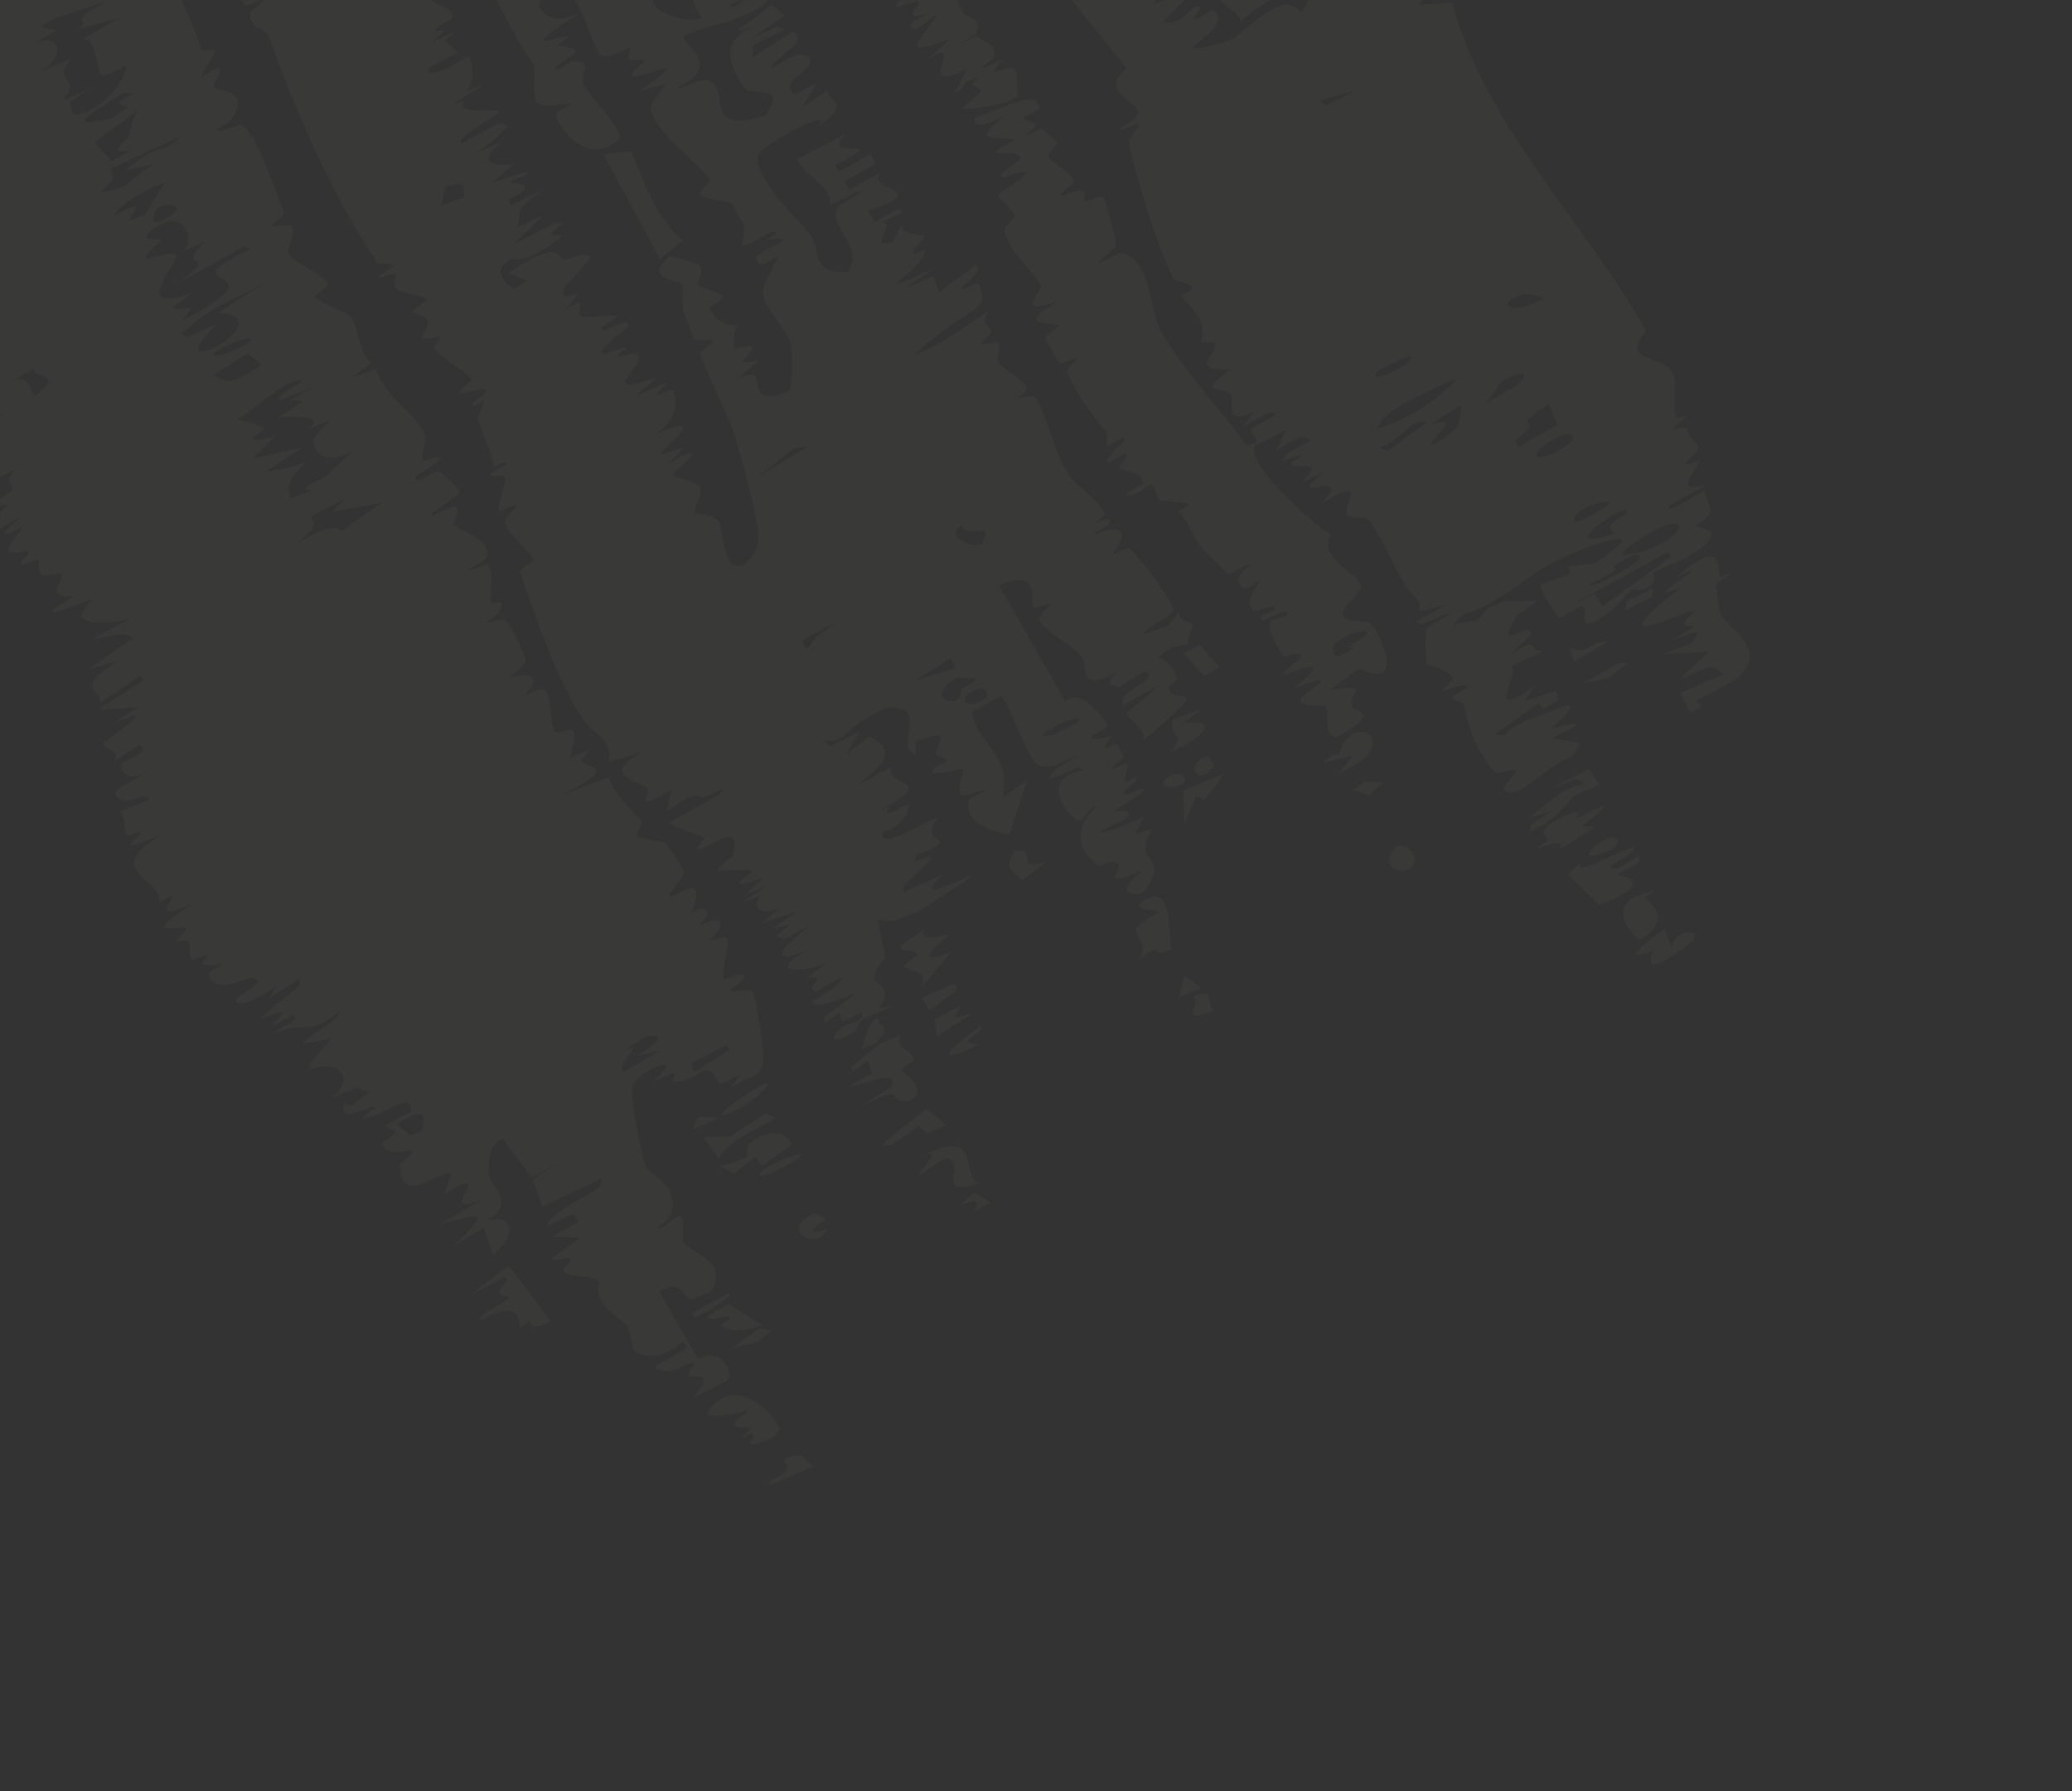 <?xml version="1.0" encoding="UTF-8"?>
<svg xmlns="http://www.w3.org/2000/svg" width="1971" height="1704" viewBox="0 0 1971 1704" fill="none">
  <rect x="0" y="0" width="1971" height="1704" fill="#333333" stroke="none"/>
  <mask id="mask0_59_114" style="mask-type:alpha" maskUnits="userSpaceOnUse" x="0" y="0" width="1971" height="1704">
    <rect width="1971" height="1704" fill="#415D43"></rect>
  </mask>
  <g mask="url(#mask0_59_114)">
    <path opacity="0.03" d="M863.74 -1052.92C1009.85 -1085.13 893.156 -983.448 892.647 -935.585C891.62 -830.275 992.664 -749.914 1035.5 -667.287C1067.93 -604.745 1094.56 -537.588 1122.18 -472.787C1123.61 -469.472 1111.07 -459.844 1111.71 -458.333C1117.71 -444.119 1142.77 -428.854 1148.51 -414.633C1160.62 -384.737 1190.34 -337.657 1192.12 -304.953C1192.89 -291.075 1196.96 -278.717 1166.99 -256.026C1167.6 -251.14 1198.07 -265.698 1200.25 -265.578C1200.23 -265.549 1200.21 -265.521 1200.19 -265.493C1207.02 -264.997 1191.3 -244.903 1193.64 -243.785C1193.99 -243.622 1214.2 -257.428 1210.37 -249.287C1210.05 -248.574 1195.43 -240.713 1197.39 -236.819C1197.9 -235.808 1227.2 -235.798 1230.61 -232.96C1241.87 -223.46 1240.92 -184.868 1249.43 -170.677C1250.68 -168.481 1259.83 -172.03 1261.31 -169.796C1262.08 -168.648 1253.96 -161.626 1254.22 -161.286C1255.47 -159.857 1301.03 -176.53 1217.63 -132.232C1227.04 -127.832 1252.89 -145.486 1270.58 -155.374C1277.69 -148.827 1241.3 -122.915 1283.4 -144.202C1300.94 -102.041 1318.48 -59.882 1336.03 -17.722C1342.7 -21.521 1349.38 -25.32 1356.05 -29.119C1336.04 -2.302 1383.37 -24.072 1348.47 4.654C1359.32 3.869 1370.17 3.084 1381.02 2.299C1414.72 122.196 1505.71 209.027 1564.88 312.803C1567.38 317.18 1553.82 326.382 1557.84 333.658C1562.3 341.686 1585.19 343.472 1591 354.089C1596.12 363.389 1590.46 384.655 1594.23 396.131C1595.1 398.707 1605.05 395.249 1605.15 395.538C1605.68 397.275 1591.49 405.482 1591.94 407.202C1592.51 409.241 1604.28 405.37 1604.8 407.8C1606.85 416.832 1615.27 423.137 1615.58 424.252C1616.92 429.712 1603.59 438.7 1603.66 439.173C1604.94 445.362 1616.38 436.228 1616.4 437.944C1616.4 446.886 1587.77 469.569 1623.14 461.604C1611.36 468 1599.58 474.397 1587.8 480.794C1585.3 491.6 1613.54 469.268 1619.97 467.512C1622.38 466.916 1627.29 484.28 1627.41 485.767C1627.75 490.994 1612.35 499.938 1612.34 500.411C1612.33 501.556 1635.75 501.805 1625.27 514.786C1612.83 530.158 1577.19 540.794 1572.17 545.717C1571.32 546.549 1578.27 551.233 1568.93 557.735C1558.89 564.755 1555.89 558.983 1551.49 561.609C1548.48 563.412 1532 585.259 1516.27 591.861C1500.71 598.84 1512.34 575.328 1503.88 576.596C1502.47 576.807 1484.76 588.041 1483.87 588.029C1480.52 587.846 1463.23 558.871 1465.46 555.819C1474.62 552.61 1483.78 549.4 1492.93 546.19C1492.61 543.684 1492.29 541.178 1491.97 538.671C1500.26 537.76 1508.54 536.849 1516.83 535.938C1582.61 492.668 1506.07 519.283 1471.71 538.21C1455.84 546.978 1419.83 578.018 1392.04 584.158C1388.64 587.584 1385.23 591.01 1381.83 594.436C1389.78 592.942 1397.74 591.448 1405.69 589.954C1409 586.03 1412.32 582.106 1415.63 578.182C1420.68 576.04 1425.74 573.898 1430.8 571.757C1440.85 571.718 1450.9 571.68 1460.95 571.641C1458.71 575.852 1444.47 583.38 1442.64 586.444C1419.43 624.848 1455.68 587.733 1456.52 603.71C1450.03 609.771 1443.54 615.832 1437.04 621.893C1467.73 603.529 1451.38 620.163 1468.57 619.159C1458.07 624.106 1447.57 629.052 1437.07 633.999C1447.92 640.573 1408.42 689.039 1460.85 652.092C1457.37 657.005 1453.9 661.917 1450.43 666.829C1460.56 663.512 1470.69 660.195 1480.82 656.879C1481.25 660.048 1481.68 663.217 1482.11 666.387C1477.21 669.203 1472.31 672.019 1467.41 674.835C1466.21 672.798 1465 670.761 1463.8 668.724C1449.73 678.811 1435.65 688.898 1421.58 698.985C1424.93 699.082 1428.28 699.179 1431.63 699.275C1442.14 684.836 1470.03 680.016 1490.93 670.763C1501.29 671.954 1477.62 690.023 1477.49 692.48C1477.43 693.639 1528.33 677.753 1476.41 702.245C1485.37 703.918 1494.33 705.59 1503.29 707.263C1500.62 711.442 1497.95 715.622 1495.29 719.802C1469.66 728.682 1448.97 757.209 1434.07 753.417C1422.92 750.603 1443.58 736.531 1441.55 733.33C1439.75 730.427 1424.28 737.188 1421.79 734.335C1405.3 714.99 1397.88 695.797 1392.56 671.515C1391.53 666.705 1382.27 667.088 1381.7 663.783C1381.09 660.039 1401.58 653.459 1394.89 652.07C1387.83 650.629 1372.4 658.26 1371.47 657.341C1370.92 656.759 1383.11 646.94 1381.98 644.961C1377.33 636.83 1357.54 632.329 1356.96 631.13C1356.36 629.739 1355.33 599.819 1356.9 597.458C1357.77 596.189 1408.02 569.08 1352.29 594.205C1350.4 593.184 1348.52 592.164 1346.63 591.143C1356.68 585.741 1366.73 580.338 1376.78 574.936C1333.88 587.019 1356.73 578.24 1348.62 570.894C1329.16 553.324 1319.28 516.655 1302.26 495.002C1298.44 490.178 1285.44 494.941 1281.01 489.181C1276.95 483.804 1303.66 448.429 1256.54 479.73C1291.6 442.565 1217.23 482.304 1259.18 449.759C1252.09 452.77 1245 455.782 1237.91 458.794C1262.39 435.494 1236.12 447.637 1228.29 441.946C1224.9 439.5 1257.38 425.99 1219.83 438.605C1221.61 435.896 1223.4 433.188 1225.18 430.479C1232.68 426.585 1240.18 422.69 1247.69 418.796C1237.46 414.821 1241.01 412.16 1214.05 428.687C1217 422.259 1219.95 415.83 1222.9 409.402C1213.64 414.105 1204.38 418.808 1195.12 423.511C1178.92 435.041 1251.2 501.389 1265.9 507.979C1253.09 532.884 1293.79 544.945 1295.07 558.418C1295.57 563.818 1276.28 577.352 1277.39 584.987C1278.51 592.619 1301.49 589.892 1304.05 592.833C1312.67 602.578 1338.54 657.293 1292.84 636.142C1283.49 642.841 1274.15 649.541 1264.8 656.241C1306.78 651.036 1282.99 657.829 1286.2 671.579C1287.54 677.378 1316.44 676.468 1270.95 701.587C1257.31 697.201 1266.15 679.205 1260.93 671.589C1260.41 670.838 1234.41 673.151 1237.23 665.087C1239.83 657.778 1284.55 636.228 1230.81 654.266C1273.92 620.22 1228.79 640.569 1223.17 641.295C1213.44 642.563 1236.51 628.907 1237.37 624.12C1238.35 618.882 1221.51 625.284 1221.13 624.86C1218.02 620.224 1201.52 596.238 1210.25 589.721C1214.95 588.374 1219.66 587.028 1224.37 585.682C1227.27 575.344 1204.25 590.312 1200.42 590.22C1199.78 588.89 1199.13 587.559 1198.48 586.229C1203.71 583.916 1208.94 581.602 1214.17 579.289C1208.7 572.163 1194.92 587.877 1189.11 576.654C1185.43 569.517 1200.17 551.556 1198.39 551.676C1197.87 551.705 1186.42 561.158 1183.09 559.293C1177.61 556.193 1173.29 547.884 1190.06 537.097C1186.29 536.194 1169.49 546.056 1168.93 545.97C1166.52 545.577 1147.63 525.873 1144.28 522.326C1135.01 512.485 1131.35 497.719 1121.44 486.983C1120.43 485.874 1131.74 480.483 1130.67 479.409C1128.94 477.681 1105.91 476.916 1103.81 476.035C1098.62 473.805 1099.49 459.645 1093.63 460.845C1092.8 461.015 1080.07 472.788 1073.25 471.425C1065.71 469.901 1086.79 460.994 1086.85 460.642C1088.49 447.833 1071.54 450.014 1065.4 445.417C1063.42 443.922 1076.18 431.78 1070.2 431.492C1069.51 431.455 1056.16 439.935 1055.3 440.005C1045.69 439.894 1068.9 421.389 1069.5 418.618C1070.98 411.842 1053.58 425.017 1053.31 424.861C1051.01 422.224 1055.5 414.34 1052.01 410.323C1036.47 392.411 1025.9 376.585 1014.88 354.398C1013.49 351.616 1024.92 340.84 1024.7 340.418C1023.87 339.2 1008.5 348.468 1006.75 344.581C1003.11 336.353 998.235 329.578 994.138 321.712C993.316 320.127 1007.37 311.217 1007.01 309.858C1005.65 305.383 960.127 313.471 1007.03 286.373C960.903 302.302 993.804 276.572 989.789 270.473C980.324 255.996 958.428 237.371 955.287 219.342C954.646 215.534 965.853 207.172 965.503 205.05C964.905 201.228 947.919 187.129 949.281 185.106C951.877 181.178 1005.58 151.957 953.924 168.903C947.454 165.23 969.61 153.44 970.128 151.62C973.759 137.667 920.171 156.733 965.64 132.91C947.588 129.395 919.114 136.702 958.327 108.651C938.036 120.319 923.043 122.382 927.409 112.048C965.007 98.591 986.397 85.374 988.515 103.576C988.547 103.863 973.599 111.822 973.631 112.109C973.832 114.766 983.743 114.886 984.98 118.903C986.216 122.922 975.039 126.685 976.048 128.001C976.993 129.192 991.033 121.112 992.312 122.887C996.364 128.7 1003.34 131.907 1005.58 135.251C1006.98 137.364 996.029 146.883 997.003 148.588C1000.87 155.119 1018.5 163.569 1021.94 172.726C1022.62 174.653 1008.34 181.843 1009.37 186.322C1009.5 186.845 1024.88 180.211 1029.79 181.844C1034.7 183.479 1029.01 190.176 1031.73 191.471C1034.01 192.554 1046.42 184.464 1049.33 187.689C1051.74 190.39 1062.37 230.469 1061.4 233.529C1059.99 237.935 1042.69 249.535 1045.84 249.937C1046.48 249.959 1064.18 240.498 1066.01 240.797C1096.13 245.711 1093.46 296.213 1104.5 315.189C1127.51 354.886 1158.77 385.784 1185.78 423.664C1189.23 422.649 1192.67 421.633 1196.11 420.618C1193.9 416.489 1191.69 412.36 1189.49 408.231C1197.67 403.52 1205.86 398.809 1214.04 394.098C1212.2 387.863 1193.23 399.671 1181.61 406.513C1185.42 401.642 1189.22 396.772 1193.03 391.902C1163.45 406.476 1174.71 382.061 1170.67 375.098C1168.07 370.552 1154.09 371.368 1153.57 368.488C1152.42 362.425 1170.13 352.483 1170.18 351.924C1170.19 351.02 1150.61 352.837 1148.29 347.394C1144.84 339.366 1171.45 323.081 1142.56 325.899C1149.05 304.65 1133.6 294.037 1123.16 281.098C1149.73 269.513 1118.75 270.274 1115.85 264.289C1098.22 227.749 1084.23 178.447 1073.79 137.19C1072.42 131.9 1085.19 120.02 1083.24 117.749C1082.2 116.509 1064.48 125.838 1065.68 122.604C1065.93 122.014 1082.05 112.493 1082.45 107.521C1083.52 95.115 1043.74 88.461 1071.73 65.03C1049.53 37.381 1027.34 9.731 1005.14 -17.919C1011.35 -22.477 1017.55 -27.035 1023.75 -31.593C986.521 -17.979 993.413 -52.207 985.453 -62.43C971.405 -80.4 946.565 -99.376 935.602 -115.891C933.22 -119.479 941.099 -128.038 938.885 -131.457C937.917 -132.92 924.357 -127.678 923.388 -129.223C912.293 -146.435 911.411 -177.821 900.886 -195.543C877.022 -235.797 857.052 -275.138 832.981 -315.986C751.796 -453.535 654.663 -580.911 583.501 -722.618C582.548 -724.519 596.95 -732.627 596.235 -734.112C592.116 -742.944 569.527 -755.015 564.735 -764.908C560.899 -772.782 575.959 -797.362 552.372 -787.348C534.333 -741.283 553.123 -714.242 559.81 -680.839C560.292 -678.468 546.791 -670.425 546.681 -670.036C544.537 -662.785 561.685 -676.389 566.299 -670.287C567.842 -668.248 535.913 -623.024 577.883 -650.217C563.324 -635.436 574.274 -596.15 583.804 -592.806C586.703 -591.794 598.733 -600.558 599.612 -600.53C603.439 -600.417 586.178 -589.514 586.606 -587.702C587.867 -582.942 608.236 -580.642 609.277 -578.588C611.749 -573.906 605.203 -551.895 612.067 -547.77C618.343 -543.981 636.248 -555.593 640.694 -551.757C644.151 -548.706 626.232 -543.941 626.367 -532.797C626.464 -527.29 645.977 -518.984 648.016 -515.42C650.052 -511.857 641.247 -501.567 644.906 -497.138C650.151 -490.744 665.116 -478.865 672.782 -473.688C673.228 -473.372 688.217 -480.548 688.523 -479.316C689.174 -476.777 671.025 -467.28 670.167 -464.591C669.316 -461.905 687.901 -434.421 690.49 -429.429C692.312 -426.009 704.225 -429.736 705.194 -427.824C705.927 -426.309 691.212 -417.694 691.896 -416.111C692.159 -415.65 707.258 -419.078 709.196 -414.99C711.009 -411.117 706.81 -390.079 707.625 -388.385C708.18 -387.297 718.036 -394.47 719.577 -391.194C720.951 -388.191 708.363 -378.51 709.093 -376.768C710.807 -372.737 724.867 -375.172 727.213 -371.196C733.945 -359.763 716.684 -350.686 716.529 -349.68C716.096 -346.891 732.034 -354.98 732.713 -354.533C735.53 -352.62 742.113 -347.746 744.067 -345.722C746.502 -343.202 732.485 -333.535 734.226 -330.373C735.57 -328.043 752.626 -331.534 756.37 -326.606C764.882 -315.538 775.755 -302.804 781.945 -290.694C783.805 -287.091 770.669 -278.869 770.934 -277.594C772.317 -270.89 789.158 -276.317 789.883 -274.592C795.107 -262.316 783.247 -228.318 787.347 -216.501C789.031 -211.697 810.796 -198.89 814.981 -187.04C815.481 -185.696 804.283 -180.822 806.713 -180.398C812.537 -179.389 833.828 -191.958 834.126 -189.928C834.204 -188.911 823.146 -180.171 823.274 -177.153C823.933 -161.494 838.093 -158.559 840.594 -152.674C864.607 -96.145 889.842 -38.93 916.203 11.611C919.154 17.239 935.831 16.779 928.191 32.188C921.669 36.255 915.146 40.322 908.623 44.389C915.343 40.936 922.063 37.482 928.783 34.029C937.721 41.43 948.192 40.173 945.348 54.572C945.122 55.801 916.124 75.73 954.833 55.689C932.889 80.88 957.515 59.867 964.11 65.49C970.704 71.114 966.193 82.818 968.215 90.769C956.818 102.273 916.552 104.337 916.063 103.251C915.237 101.524 933.053 89.058 933.14 86.891C933.427 80.454 915.894 84.405 932.068 73.756C910.835 77.783 924.046 80.326 907.63 88.694C911.91 80.836 916.191 72.979 920.471 65.122C864.932 94.102 922.931 31.059 882.441 56.274C889.702 49.746 896.963 43.219 904.224 36.691C847.812 58.497 881.728 32.982 891.183 13.667C884.975 18.218 878.767 22.769 872.56 27.32C869.666 28.689 853.759 25.5 883.936 12.646C841.243 24.454 903.466 -10.571 853.787 6.533C845.151 4.764 872.919 -7.072 867.301 -15.862C863.988 -21.079 846.575 -19.956 842.202 -25.403C841.238 -26.683 855.968 -35.896 855.266 -37.123C854.559 -38.347 839.438 -30.501 838.216 -31.776C835.661 -34.39 843.759 -44.301 841.662 -45.649C839.827 -46.882 825.387 -41.893 820.969 -44.868C805.449 -55.209 826.562 -61.471 831.555 -67.358C836.849 -73.642 811.314 -61.394 811.359 -67.918C811.378 -68.581 827.388 -76.043 825.875 -77.298C824.669 -78.318 807.686 -69.472 802.15 -71.97C799.929 -72.955 781.297 -97.3 778.699 -101.146C774.73 -107.049 780.951 -128.803 777.209 -135.12C775.803 -137.575 760.965 -132.578 759.563 -135.239C754.922 -144.057 748.14 -158.546 742.523 -169.884C737.483 -180.104 757.018 -214.261 727.348 -204.482C715.976 -216.377 736.765 -232.724 736.477 -233.946C735.712 -237.258 719.917 -229.968 717.181 -233.132C682.06 -274.287 657.278 -340.748 631.1 -383.774C570.258 -483.517 503.777 -580.771 451.731 -686.008C444.906 -682.47 438.081 -678.932 431.257 -675.393C433.83 -660.911 430.32 -640.156 434.455 -626.77C440.017 -608.922 481.225 -601.279 442.286 -563.606C435.594 -566.036 448.682 -583.705 425.32 -570.173C428.462 -560.787 431.604 -551.402 434.746 -542.016C445.429 -548.454 456.112 -554.892 466.794 -561.33C474.972 -554.328 477.756 -543.978 484.352 -536.033C485.483 -534.644 494.691 -541.347 495.504 -540.04C496.394 -538.565 485.812 -533.863 485.892 -533.537C487.951 -529.702 498.722 -534.345 498.84 -533.8C499.115 -532.389 488.958 -527.805 488.207 -522.852C486.779 -513.646 514.957 -523.739 471.475 -500.863C472.642 -498.821 473.808 -496.779 474.975 -494.737C486.883 -500.84 498.791 -506.943 510.699 -513.046C471.02 -473.711 556.523 -514.886 495.272 -470.678C506.54 -474.081 517.808 -477.484 529.076 -480.886C518.208 -472.964 507.339 -465.043 496.47 -457.121C506.574 -462.561 516.678 -468.001 526.782 -473.441C526.484 -456.912 545.945 -450.614 551.536 -438.164C555.431 -429.491 552.623 -425.275 557.53 -418.425C568.48 -403.209 539.53 -407.991 525.873 -382.343C537.685 -390.022 549.497 -397.7 561.309 -405.379C567.056 -405.708 572.804 -406.038 578.552 -406.367C569.478 -399.125 560.404 -391.882 551.33 -384.64C606.923 -407.281 567.768 -378.995 568.304 -378.058C568.827 -377.353 601.413 -392.526 579.724 -369.332C620.315 -397.006 583.523 -363.263 583.712 -362.353C583.957 -361.524 598.783 -357.614 600.549 -353.598C601.949 -350.445 596.428 -338.858 599.413 -334.676C602.05 -330.985 616.258 -339.632 616.571 -339.431C620.527 -335.294 607.584 -331.907 609.026 -328.106C610.47 -324.306 624.317 -328.631 623.647 -327.25C623.278 -326.536 609.108 -320.119 608.801 -317.644C607.918 -310.965 624.501 -309.277 627.196 -303.748C628.167 -301.797 618.12 -292.898 618.972 -290.595C620.318 -287.086 636.33 -294.237 636.951 -292.106C637.125 -291.342 616.098 -273.808 622.648 -270.691C623.931 -270.12 675.109 -295.531 607.134 -251.596C617.177 -256.942 627.22 -262.288 637.263 -267.634C671.616 -264.262 594.162 -213.602 669.751 -246.568C668.996 -229.434 636.328 -222.233 632.869 -218.422C630.695 -215.995 640.664 -216.247 640.487 -215.547C640.094 -214.263 631.115 -209.314 631.665 -208.467C642.486 -193.359 655.218 -210.088 668.77 -211.089C701.02 -213.483 650.144 -171.901 655.021 -202.577C650.056 -199.74 645.09 -196.902 640.124 -194.065C647.829 -191.6 653.084 -177.171 625.392 -167.168C603.574 -159.284 598.71 -197.862 580.962 -164.297C576.954 -156.69 596.775 -165.262 565.801 -138.353C566.528 -132.678 612.174 -157.884 597.558 -141.285C612.766 -151.331 627.974 -161.377 643.182 -171.423C668.611 -174.708 646.975 -148.47 659.543 -147.014C663.822 -146.524 743.667 -181.576 667.332 -140.42C674.151 -139.382 670.297 -113.937 678.905 -114.537C680.982 -114.686 721.641 -136.567 714.125 -117.241C709.551 -113.584 704.978 -109.926 700.404 -106.268C679.888 -108.292 675.501 -81.507 634.631 -64.747C650.759 -76.203 656.489 -90.379 664.33 -96.615C677.837 -107.327 700.75 -111.499 690.654 -117.099C624.006 -86.181 662.081 -87.447 600.38 -55.321C634.982 -60.168 608.744 -43.682 609.081 -40.496C610.754 -27.008 621.067 -23.811 619.893 -9.511C633.72 -14.092 640.988 -42.917 634.323 -42.164C683.107 -58.794 676.756 -74.523 647.143 -65.771C660.128 -73.877 673.113 -81.983 686.097 -90.088C683.481 -77.958 684.251 -68.024 699.685 -66.31C695.015 -62.956 690.344 -59.601 685.674 -56.246C677.179 -53.755 668.684 -51.263 660.189 -48.772C651.718 -35.171 688.18 -61.26 659.278 -33.074C674.389 -41.347 689.499 -49.62 704.61 -57.893C704.464 -46.619 704.319 -35.346 704.174 -24.073C736.672 -36.816 734.777 -14.201 694.254 5.012C695.257 13.131 711.298 -6.765 724.254 -6.024C729.88 -5.694 734.016 -1.129 724.306 6.131C687.016 26.703 677.962 21.509 651.221 33.652C643.85 39.767 691.017 61.032 645.93 82.498C642.39 88.37 663.901 74.308 672.595 76.284C696.873 81.869 665.832 129.745 727.818 109.992C750.635 78.556 715.73 93.06 708.357 83.174C703.628 76.871 674.733 38.474 719.107 25.383C713.273 26.7 707.438 28.017 701.604 29.334C712.36 21.149 723.117 12.964 733.873 4.779C738.022 8.153 742.172 11.527 746.321 14.901C735.306 22.567 724.291 30.232 713.276 37.898C721.834 33.64 730.393 29.383 738.951 25.125C741.638 26.008 744.326 26.891 747.014 27.774C736.761 32.954 726.508 38.133 716.255 43.312C716.158 47.096 716.06 50.88 715.963 54.663C728.839 46.302 741.716 37.94 754.593 29.578C765.503 40.901 754.606 41.181 733.909 62.747C734.496 69.682 754.787 45.806 767.911 53.688C783.161 62.86 737.439 77.252 756.115 89.745C762.899 86.202 769.683 82.659 776.467 79.116C772.021 86.75 767.575 94.384 763.129 102.018C771.095 96.793 779.062 91.567 787.029 86.341C788.359 96.095 810.357 98.011 779.466 119.148C790.472 102.203 733.958 134.6 724.754 142.631C705.884 159.134 762.131 211.49 770.586 223.038C781.407 237.798 770.109 260.084 806.187 258.598C823.434 235.778 785.092 212.101 797.164 196.564C798.345 195.033 850.296 165.588 789.592 194.775C791.851 175.76 766.196 169.232 758.355 151.569C773.572 143.55 788.789 135.531 804.006 127.512C778.127 155.91 853.275 125.566 794.525 157.365C795.692 159.407 796.859 161.449 798.026 163.491C808.015 157.783 818.004 152.075 827.993 146.367C829.752 149.445 831.511 152.523 833.27 155.602C823.281 161.31 813.292 167.018 803.303 172.726C804.76 175.275 806.217 177.825 807.674 180.374C817.786 174.949 827.898 169.523 838.009 164.097C821.685 183.553 891.871 177.972 825.85 200.521C827.899 204.107 829.948 207.693 831.997 211.278C839.294 207.093 846.592 202.907 853.889 198.722C855.751 199.702 857.614 200.683 859.476 201.664C852.575 204.934 845.674 208.204 838.773 211.474C854.655 211.77 823.676 238.355 849.2 229.923C852.446 224.01 855.692 218.096 858.938 212.183C852.804 223.472 878.639 223.049 879.241 223.988C881.026 226.88 867.148 236.872 868.224 240.495C869.231 243.745 880.351 236.864 880.258 237.63C877.597 259.786 812.783 288.958 889.65 254.669C880.161 261.118 870.671 267.566 861.182 274.014C870.056 270.308 878.93 266.603 887.803 262.897C889.649 267.937 891.495 272.976 893.34 278.016C904.879 269.39 916.418 260.764 927.956 252.138C937.432 255.858 914.377 273.292 914.187 274.286C913.817 277.001 929.934 268.936 930.297 269.504C944.982 298.336 921.486 289.152 870.813 336.71C896.701 328.55 916.898 310.298 939.922 296.2C932.73 309.13 940.404 307.497 943.115 315.258C943.804 317.286 932.286 326.472 932.774 327.722C933.194 328.806 948.41 324.25 949.834 326.614C952.216 330.551 947.246 340.441 950.569 345.795C953.367 350.227 970.806 358.723 976.453 368.373C978.819 372.515 967.035 377.974 967.623 379.057C967.877 379.502 983.18 375.041 984.751 377.667C997.435 399.167 1001.61 426.244 1014.3 447.88C1023.22 463.138 1042.95 472.544 1050.64 488.546C1052.26 491.961 1041.39 495.874 1041.85 497.503C1042.05 498.044 1059.62 488.783 1055.58 497.803C1054.13 501.059 1040.87 505.847 1041.3 507.987C1041.51 509.025 1056.84 500.76 1063.2 503.903C1074.81 509.597 1057.52 526.102 1058.59 526.589C1060.64 527.49 1072.89 519.886 1074.52 521.701C1082.52 530.58 1089.47 537.829 1095.69 546.274C1098.6 550.212 1117.77 577.889 1116.44 580.774C1113.48 587.207 1085.46 598.802 1088.97 602.882C1096.32 600.39 1103.67 597.897 1111.01 595.405C1114.87 590.492 1118.72 585.58 1122.58 580.667C1117.4 591.087 1132.92 590.673 1134.84 595.092C1135.18 595.92 1127.38 609.765 1130.74 612.635C1124.95 613.905 1119.17 615.176 1113.38 616.446C1109.51 619.38 1105.63 622.315 1101.76 625.25C1112.23 628.842 1116.43 636.57 1119.76 644.487C1120.98 647.331 1110.29 652.241 1111.48 655.143C1118.33 672.108 1158.35 643.969 1087.63 704.47C1091.9 695.245 1071.14 682.362 1072.24 678.141C1073.01 675.195 1135.89 629.542 1068.59 671.563C1060.26 656.279 1105.72 647.712 1089.36 638.338C1081.12 643.421 1072.88 648.503 1064.64 653.586C1056.53 651.685 1050.2 650.471 1063.31 639.006C1021.98 661.291 1036.26 630.923 1028.27 623.311C1016.78 612.27 998.276 602.958 989.014 590.81C985.833 586.62 1000.34 574.927 999.965 574.388C999.376 573.623 984.053 579.283 983.006 577.682C979.07 571.72 991.957 539.374 950.441 556.884C971.487 593.715 992.534 630.547 1013.58 667.379C1030.03 651.839 1053.18 688.029 1053.31 690.461C1053.46 692.697 1039.21 698.885 1038.7 699.869C1035.16 707.025 1056.48 699.223 1057.18 700.452C1057.71 701.391 1049.68 708.493 1051.78 711.711C1052.16 712.306 1061.9 706.966 1062.3 707.606C1064.79 711.953 1067.1 716.322 1069.64 720.655C1069.7 720.974 1056.25 730.124 1056.85 731.239C1057.48 732.343 1072.18 725.393 1072.38 725.646C1074.27 729.19 1068.54 740.398 1070.33 743.772C1070.99 744.921 1080.85 738.229 1081.49 739.575C1083.5 743.681 1062.57 753.914 1070.57 755.843C1073.26 756.484 1088.64 747.554 1088.4 751.862C1088.22 754.918 1060.56 770.402 1059.77 771.327C1058.84 772.505 1084.96 767.773 1068.39 780.579C1017.7 802.256 1069.34 788.006 1089.09 775.988C1085.77 781.921 1082.46 787.853 1079.15 793.786C1084.82 791.921 1090.5 790.056 1096.17 788.191C1080.3 813.561 1098.33 813.202 1098.19 829.317C1098.17 830.101 1092.7 846.741 1085.28 850.349C1069.5 851.278 1065.46 845.517 1085.96 828.627C1038.95 846.972 1073.43 827.126 1061.75 820.044C1057.82 817.687 1045.92 824.159 1045.54 823.845C1031.98 813.688 1014.57 794.958 1043.75 766.218C1033 768.982 1034.55 780.254 1025.66 780.604C1020.8 780.804 983.093 740.304 1031.22 732.626C1029.24 731.702 1027.25 730.778 1025.27 729.854C986.991 749.669 991.134 737.069 1028.88 716.664C1020.84 720.289 1012.8 723.913 1004.76 727.538C997.485 729.779 993.054 730.044 989.636 728.819C976.598 724.099 958.378 662.104 951.371 662.258C942.499 667.24 933.627 672.222 924.755 677.205C928.537 707.032 963.858 717.88 953.59 758.628C961.439 753.13 969.288 747.632 977.138 742.133C971.527 759.257 965.917 776.381 960.307 793.505C938.965 790.97 916.275 780.499 921.961 761.786C922.979 758.456 935.402 753.372 936.53 752.096C939.454 748.775 918.642 758.893 914.14 755.539C909.639 752.181 917.434 732.83 916.446 732.03C914.488 730.517 888.491 738.27 886.852 734.727C884.715 730.059 900.613 724.922 900.403 723.859C899.693 719.377 890.77 720.093 890.169 716.606C889.281 711.428 909.159 688.258 870.787 706.211C870.862 710.23 870.937 714.248 871.013 718.267C848.378 709.176 887.824 669.416 842.335 673.711C795.821 695.359 809.544 705.447 784.068 704.846C785.889 706.558 787.71 708.27 789.531 709.982C799.105 705.156 808.679 700.33 818.253 695.505C813.655 702.873 809.058 710.241 804.46 717.61C812.163 711.855 819.866 706.101 827.569 700.346C841.058 709.447 856.866 717.388 814.855 747.262C825.773 741.369 836.69 735.476 847.608 729.584C841.237 748.83 896.971 740.409 835.168 771.349C838.662 770.091 842.156 768.833 845.65 767.575C837.466 781.685 860.508 764.489 864.835 765.562C866.059 765.875 861.164 787.007 839.875 791.046C833.984 812.3 887.61 776.141 892.191 778.452C869.38 802.937 919.869 794.683 872.299 813.207C871.388 815.432 870.477 817.658 869.566 819.884C906.47 804.398 869.824 830.862 859.392 842.895C859.499 844.891 859.605 846.887 859.712 848.884C871.911 843.29 884.111 837.697 896.31 832.104C849.411 878.259 997.835 787.316 874.724 866.508C866.537 869.808 858.351 873.109 850.165 876.409C845.149 876.008 840.133 875.608 835.117 875.207C837.444 887.054 839.771 898.9 842.098 910.747C813.727 943.683 856.426 928.801 836.289 958.888C840.416 958.269 844.543 957.65 848.67 957.031C819.163 972.119 820.48 964.619 812.998 981.464C793.138 993.884 786.852 988.987 800.774 977.162C804.177 974.285 823.162 971.373 819.869 964.333C817.648 959.537 797.971 981.795 799.189 962.927C794.514 966.272 789.838 969.617 785.163 972.963C784.458 971.395 783.754 969.827 783.05 968.26C793.785 960.373 804.521 952.487 815.257 944.6C796.721 950.69 772.376 962.074 772.892 951.49C781.291 949.481 802.734 933.442 800.15 929.826C791.836 934.577 783.521 939.328 775.207 944.079C764.548 937.843 790.775 927.112 767.315 930.269C773.485 925.718 779.654 921.167 785.824 916.616C756.175 927.976 728.788 923.072 771.243 902.561C729.068 920.894 741.761 901.533 771.563 880C763.157 884.457 754.752 888.914 746.346 893.372C743.639 892.522 740.932 891.671 738.225 890.821C742.643 886.959 747.061 883.097 751.48 879.235C745.754 880.808 740.027 882.381 734.301 883.955C742.145 878.447 749.989 872.939 757.833 867.431C746.725 871.048 735.618 874.665 724.51 878.281C730.402 873.244 736.293 868.206 742.185 863.169C724.827 872.915 713.849 862.635 723.201 852.667C717.584 854.499 711.967 856.331 706.35 858.163C714.288 852.954 722.226 847.744 730.164 842.535C723.14 845.523 716.116 848.512 709.092 851.5C714.656 845.957 720.221 840.415 725.785 834.872C681.296 850.658 716.554 830.2 715.356 828.684C713.136 825.874 681.891 829.837 682.19 827.344C682.501 824.847 696.496 815.729 697.051 813.54C706.499 777.276 673.113 809.041 664.295 807.888C659.506 807.283 671.994 797.783 669.225 796.411C664.549 794.03 635.697 785.027 636.815 782.921C638.419 779.869 704.276 747.264 684.872 751.411C650.573 770.78 678.697 739.866 633.991 772.35C635.544 765.35 637.097 758.35 638.65 751.349C598.408 775.037 621.236 754.456 615.449 749.551C607.284 742.582 569.345 738.066 611.344 715.024C600.588 718.384 589.831 721.744 579.075 725.104C583.952 703.248 562.178 696.987 553.525 683.005C527.779 641.546 510.555 590.447 494.67 543.617C493.917 541.359 507.669 533.887 507.136 532.257C504.256 523.736 483.263 509.305 480.128 496.856C479.112 492.874 491.408 483.627 491.393 482.189C491.428 477.259 474.467 488.11 473.993 486.119C473.258 482.972 481.337 459.488 480.237 453.618C479.692 450.712 464.179 455.769 466.84 450.481C467.049 450.038 481.606 442.318 481.737 441.969C480.529 435.793 469.949 445.969 469.598 443.846C467.111 428.704 459.769 415.195 454.977 399.964C453.805 396.171 460.943 385.264 460.242 381.834C459.949 380.541 450.229 388.715 448.953 384.395C448.515 382.915 462.368 374.408 462.442 372.413C462.666 363.871 416.119 387.654 449.467 361.368C441.055 352.218 418.949 340.556 413.214 331.1C411.874 328.853 419.574 322.986 418.189 320.906C417.211 319.428 402.759 324.101 401.233 321.795C399.714 319.485 409.845 308.679 406.762 304.328C403.539 299.735 392.79 297.875 392.21 296.756C391.455 295.435 406.629 285.948 405.679 284.739C402.897 281.031 381.528 279.059 376.939 274.856C372.031 270.327 377.662 262.706 376.433 260.903C375.226 259.272 360.958 264.718 360.386 263.985C359.476 262.856 374.619 253.813 373.589 252.307C371.865 249.87 360.717 252.712 358.251 248.989C313.691 182.034 283.071 108.921 255.487 34.771C252.418 26.501 239.241 28.367 237.776 14.433C237.196 8.777 254.082 1.65 249.086 -0.156C246.841 -0.951 234.642 6.546 232.908 4.909C225.306 -2.36 231.024 -19.159 228.656 -22.839C227.737 -24.31 212.642 -17.965 210.674 -20.933C195.936 -43.011 184.354 -72.476 167.766 -95.82C158.98 -108.179 140.455 -123.904 130.913 -138.398C104.524 -178.429 82.254 -224.991 59.203 -262.081C24.46 -318.123 -21.126 -367.603 -38.303 -433.52C-57.182 -387.301 -33.549 -352.559 -20.256 -320.711C18.225 -228.767 90.316 -148.652 139.865 -60.201C157.116 -29.433 179.967 8.733 191.228 46.774C191.747 48.495 204.402 45.444 205.13 49.388C205.261 50.239 190.41 70.211 191.877 73.242C225.489 50.368 200.654 79.718 203.523 82.765C207.175 86.589 230.071 85.83 226.083 101.94C222.492 116.542 207.464 121.668 206.912 122.676C203.338 129.158 225.822 117.859 229.491 119.163C244.275 124.61 262.389 185.733 270.181 201.228C272.202 205.228 258.397 213.262 258.847 214.166C260.08 216.537 275.662 212.011 277.692 215.779C281.319 222.59 272.638 237.782 274.695 241.497C279.583 250.398 304.582 258.305 311.429 269.591C313.361 272.762 298.817 280.811 299.701 282.241C303.623 288.518 330.186 295.525 334.89 303.41C342.538 316.215 340.82 334.864 353.09 345.313C347.129 349.826 341.168 354.339 335.206 358.852C342.714 356.308 350.221 353.763 357.729 351.219C365.298 376.415 392.742 390.785 404.439 413.459C405.796 416.067 400.689 435.73 401.841 437.865C402.842 439.616 419.773 432.226 418.907 436.164C417.725 441.663 385.4 455.596 397.48 456.572C400.742 456.827 412.857 447.849 418.742 448.743C420.697 449.031 437.717 466.591 437.449 468.211C436.986 470.92 410.074 488.478 409.746 489.297C408.015 493.565 429.33 481.246 432.227 481.791C440.858 483.35 430.133 497.96 430.903 498.575C440.346 505.934 467.679 514.158 463.347 530.019C462.737 532.219 446.725 541.148 446.348 541.688C443.954 545.153 462.637 535.781 463.915 537.045C470.59 543.968 465.632 563.616 467.184 573.528C467.382 574.658 477.23 571.656 477.342 573.811C477.849 586.071 462.107 590.996 461.814 591.876C461.058 593.999 477.767 587.426 480.659 590.272C488.202 597.555 495.563 615.58 499.717 625.634C502.778 633.196 485.05 643.186 484.963 643.847C484.891 645.194 500.559 639.868 504.799 643.575C513.027 650.668 498.568 657.586 501.255 660.899C501.431 661.206 514.71 652.909 518.426 656.164C525.598 662.459 522.3 687.686 527.79 695.673C529.883 698.755 543.412 692.025 545.549 695.185C548.989 700.164 541.573 720.077 542.141 720.988C542.29 721.249 557.695 713.223 558.573 714.759C559.536 716.45 552.729 722.543 553.499 723.774C557.805 730.827 591.165 728.155 535.413 755.458C550.007 750.168 564.6 744.877 579.194 739.587C585.128 756.122 598.786 767.674 609.99 781.015C612.501 784.02 603.911 792.636 606.02 795.179C608.134 797.718 632.108 800.55 633.615 802.452C636.288 805.855 650.134 825.962 650.435 829.274C651.067 835.718 631.681 853.398 637.224 853.001C641.68 852.676 653.32 843.97 658.695 845.137C667.994 847.158 657.274 865.749 658.489 867.296C659.004 867.959 667.995 861.029 672.556 867.384C675.036 870.795 665.397 878.896 666.202 880.189C666.493 880.567 683.584 869.984 685.358 878.528C686.552 884.447 674.308 894.259 674.556 894.81C674.915 895.645 690.356 889.33 691.655 892.763C694.606 900.837 685.829 923.696 688.571 931.398C689.093 932.893 706.179 922.519 707.663 928.821C708.716 933.332 694.53 940.545 694.803 942.304C695.26 945.078 714.109 938.83 716.449 944.196C719.383 950.954 728.833 1008.19 725.679 1013.23C723.569 1016.61 724.467 1018.63 717.433 1023.73C709.846 1027.14 702.258 1030.55 694.671 1033.96C715.766 1012.31 688.602 1031.71 685.654 1030.84C681.416 1029.58 679.107 1017 671.26 1018.12C668.433 1018.54 654.27 1029.37 643.604 1029.03C632.189 1028.65 658.183 1010.73 619.673 1029.98C656.892 998.914 608.853 1016.95 601.995 1032.22C598.173 1040.74 610.148 1096.04 613.316 1106.92C615.901 1115.73 635.308 1123.91 637.909 1135.08C639.413 1141.66 645.376 1156.57 625.197 1167.32C625.541 1173.73 642.289 1157.17 645.635 1156.64C652.624 1155.55 647.855 1178.88 650.076 1181.51C660.961 1194.52 693.601 1200.14 676.605 1228.53C670.918 1230.91 665.231 1233.29 659.545 1235.67C647.989 1238.08 653.534 1215.43 627.092 1228.34C639.362 1249.81 651.633 1271.29 663.903 1292.76C685.37 1279.96 700.297 1306.76 691.219 1313.62C680.443 1319.16 669.667 1324.7 658.891 1330.23C690.173 1292.39 638.227 1323.87 660.444 1297.77C658.488 1293.43 641.835 1304.59 637.378 1304.45C593.065 1303 672.823 1283.76 648.46 1277.2C625.933 1296.24 609.5 1288.85 603.061 1285.01C601.623 1284.12 598.324 1263.52 596.774 1261.74C588.065 1251.72 563.175 1240.19 570.554 1221.08C567.149 1211.29 546.427 1216.68 537.687 1211.02C531.055 1206.72 544.66 1201.26 543.175 1198.3C540.085 1192.08 500.569 1212.03 551.903 1177.59C542.902 1177.32 533.9 1177.04 524.899 1176.77C533.213 1172.02 541.528 1167.27 549.843 1162.52C548.378 1159.96 546.913 1157.39 545.448 1154.83C536.731 1158.81 528.014 1162.79 519.297 1166.77C525.996 1152.15 547.958 1144.11 570.631 1129.13C571.243 1126.45 571.856 1123.77 572.468 1121.09C553.618 1130.06 534.768 1139.02 515.918 1147.99C512.905 1139.3 509.893 1130.61 506.88 1121.92C514.876 1116.68 522.872 1111.43 530.867 1106.19C522.572 1110.91 514.277 1115.63 505.982 1120.35C496.684 1108.03 487.386 1095.71 478.088 1083.39C462.776 1087.45 464.872 1114.51 464.993 1116.57C465.722 1128.06 492.66 1144.26 463.136 1161.18C488.364 1154.16 492.484 1174.07 469.025 1194.4C466.084 1185.57 463.143 1176.74 460.201 1167.9C450.445 1173.82 440.689 1179.73 430.933 1185.65C465.229 1152.95 462.205 1152.76 418.663 1164.17C431.938 1156.58 445.213 1148.98 458.487 1141.38C408.264 1160.69 479.447 1103.41 422.23 1135.63C424.696 1129.23 427.161 1122.82 429.626 1116.41C418.026 1112.24 381.401 1149.93 380.384 1108.24C380.329 1105.36 395.113 1097.52 392.227 1094.79C391.383 1094.01 367.14 1100.63 363.38 1088.94C362.801 1087.11 375.33 1079.79 375.965 1077.19C377.535 1071.12 348.176 1077.59 390.799 1057.91C393.814 1035.69 364.146 1061.14 348.161 1063.92C337.545 1065.75 361.939 1052.66 354.911 1053.01C346.2 1053.45 323.413 1069.8 326.73 1049.74C329.254 1050.33 331.778 1050.93 334.302 1051.53C340.442 1046.99 346.583 1042.46 352.723 1037.92C332.462 1039.13 355.962 1026.68 316.865 1044.13C330.114 1029.03 328.617 1023.36 321.177 1017.3C306.702 1005.54 271.26 1036.06 315.095 988.158C305.965 989.672 296.834 991.186 287.704 992.7C300.927 979.057 322.872 971.44 322.956 962.307C286.879 990.033 292.892 967.427 256.605 984.923C264.773 979.915 272.941 974.908 281.11 969.901C280.236 968.371 279.361 966.841 278.487 965.311C271.816 969.118 265.144 972.924 258.472 976.73C262.303 971.838 266.133 966.947 269.963 962.056C262.476 964.302 254.99 966.547 247.503 968.793C260.008 958.306 272.513 947.819 285.017 937.332C285.066 935.206 285.115 933.08 285.164 930.954C275.519 937.129 265.874 943.305 256.229 949.481C258.387 945.551 260.546 941.621 262.704 937.691C247.76 949.369 227.803 958.801 224.686 952.187C222.104 946.736 259.477 933.182 238.915 930.039C237.459 929.832 212.409 942.307 202.597 933.837C190.83 923.68 211.933 919.822 211.246 917.206C211.091 916.703 196.662 919.792 192.832 917.151C190.656 915.655 199.375 908.033 199.193 907.775C198.015 906.757 183.859 914.353 182.347 912.875C178.585 909.077 181.977 899.154 178.772 895.159C177.331 893.333 167.996 896.176 167.387 895.342C166.502 894.015 178.118 885.052 177.269 883.683C174.056 878.673 127.718 894.763 184.498 859.138C128.192 884.732 186.902 837.398 151.476 858.65C157.434 837.66 93.236 827.441 154.082 794.047C98.272 815.98 135.966 795.33 133.395 792.627C130.535 789.596 121.583 797.128 120.435 794.076C117.756 786.948 118.485 778.259 114.973 771.649C123.813 767.951 132.652 764.252 141.492 760.554C140.244 752.221 122.371 765.549 114.695 760.708C100.636 751.77 119.048 748.4 139.613 734.144C119.007 746.59 113.636 729.648 115.507 726.541C116.66 724.668 145.884 713.292 131.919 709.018C123.922 714.258 115.925 719.498 107.928 724.737C116.855 714.053 95.942 710.837 97.621 707.304C98.412 705.671 162.51 662.723 107.14 688.576C115.125 683.315 123.11 678.054 131.095 672.793C118.368 673.642 105.64 674.49 92.912 675.339C107.396 666.036 121.88 656.734 136.364 647.432C135.486 645.895 134.608 644.359 133.73 642.822C121.061 651.414 108.393 660.006 95.724 668.598C96.299 655.682 68.778 656.029 112.354 628.535C102.906 631.237 93.459 633.939 84.012 636.641C98.124 626.822 112.236 617.003 126.348 607.184C117.22 599.915 107.191 605.439 87.67 608.058C99.419 601.678 111.169 595.297 122.918 588.917C103.911 593.483 83.787 593.489 77.823 587.81C75.016 585.094 87.814 570.363 85.926 570.424C83.954 570.521 16.756 598.789 70.684 566.873C40.166 569.399 61.945 550.388 58.739 546.169C56.641 543.437 42.812 549.546 39.549 546.969C34.862 543.291 38.419 534.861 35.94 532.61C34.486 531.343 21.583 538.324 20.56 537.462C15.671 533.416 30.409 529.001 26.453 524.051C26.02 523.634 8.215 528.536 7.653 522.918C7.326 519.783 21.098 503.321 20.729 502.774C18.981 500.412 -14.792 522.397 20.598 490.683C14.102 494.729 7.605 498.775 1.109 502.82C-21.863 501.726 6.777 483.115 7.589 479.779C7.599 479.406 -5.337 483.336 -4.653 480.874C-3.465 476.695 11.595 466.678 11.952 465.699C13.175 462.27 2.321 459.277 14.878 446.091C-29.167 472.523 -54.098 465.708 -5.62 433.341C-17.186 436.222 -28.752 439.103 -40.318 441.984C-32.73 435.961 -25.142 429.939 -17.554 423.917C-26.281 427.878 -35.009 431.84 -43.736 435.801C-27.831 421.279 -11.925 406.757 3.98 392.235C-14.444 402.417 -32.868 412.599 -51.291 422.781C-49.868 420.446 -48.445 418.112 -47.021 415.777C-33.011 406.584 -19.001 397.391 -4.991 388.197C-8.582 388.348 -12.172 388.498 -15.763 388.648C-26.474 394.298 -37.186 399.948 -47.897 405.599C-64.415 404.815 38.077 351.5 -58.428 387.171C-51.447 380.152 -44.466 373.134 -37.486 366.115C-79.286 386.579 -57.63 367.791 -64.391 366.48C-69.161 365.559 -85.095 374.863 -87.591 371.321C-90.082 367.773 -74.686 359.153 -74.752 358.804C-75.555 355.21 -90.379 360.626 -88.968 356.846C-88.761 356.28 -71.052 345.038 -71.529 341.523C-72.012 338.009 -92.345 347.344 -91.127 341.004C-90.523 337.767 -75.555 328.378 -75.304 325.669C-73.972 312.683 -156.895 347.758 -68.776 288.236C-81.331 293.343 -128.619 305.375 -129.034 299.197C-129.582 289.533 -109.866 282.111 -108.268 277.231C-108.014 276.515 -115.423 277.711 -117.932 270.774C-118.378 269.532 -128.425 275.62 -128.653 275.535C-132.657 268.065 -132.77 249.18 -135.936 240.271C-136.199 239.464 -166.781 251.926 -132.208 223.674C-165.872 230.321 -115.413 177.772 -165.134 189.578C-167.025 188.357 -158.062 180.44 -158.847 179.87C-165.779 175.05 -195.26 195.114 -158.619 154.332C-173.669 164.538 -189.879 169.159 -191.507 163.53C-193.955 155.068 -161.584 143.575 -167.397 138.971C-175.683 143.706 -183.969 148.44 -192.254 153.175C-177.821 126.695 -214.809 144.204 -222.89 130.526C-225.775 125.593 -211.601 107.773 -212.227 106.562C-212.542 106.135 -235.618 112.125 -236.065 111.693C-238.332 109.117 -230.063 102.206 -231.452 99.659C-236.013 91.223 -267.677 96.139 -219.465 70.974C-230.733 74.376 -242.001 77.779 -253.269 81.182C-207.823 43.741 -280.964 76.959 -233.061 47.181C-244.049 51.409 -255.037 55.637 -266.025 59.865C-282.108 19.857 -298.191 -20.151 -314.274 -60.158C-330.863 -52.635 -334.516 -72.002 -332.541 -74.231C-323.618 -84.381 -286.982 -99.98 -299.27 -103.267C-314.803 -95.532 -330.336 -87.797 -345.868 -80.062C-356.348 -87.031 -338.696 -90.886 -330.702 -100.568C-333.477 -101.119 -344.852 -93.928 -346.948 -95.623C-358.354 -104.794 -372.763 -128.728 -381.102 -141.118C-382.792 -143.612 -371.656 -149.453 -372.091 -150.279C-373.463 -152.449 -389.724 -148.985 -392.285 -153.449C-407.974 -181.137 -422.592 -224.72 -426.94 -259.134C-427.22 -261.48 -414.339 -269.15 -414.418 -270.797C-414.582 -273.047 -427.357 -270.982 -427.319 -273.468C-427.319 -275.79 -418.075 -282.559 -417.991 -285.092C-417.49 -296.747 -440.774 -298.727 -416.871 -324.55C-414.853 -326.726 -367.949 -366.272 -364.637 -368.453C-344.97 -381.382 -308.05 -391.154 -286.22 -422.231C-253.015 -424.58 -209.212 -454.803 -196.021 -483.938C-185.552 -479.088 -175.083 -474.238 -164.614 -469.389C-159.151 -472.495 -153.688 -475.601 -148.225 -478.707C-125.43 -501.593 -120.645 -514.111 -124.604 -526.843C-119.35 -529.377 -114.097 -531.912 -108.843 -534.446C-77.895 -538.888 -66.347 -529.511 -27.561 -541.589C-8.44 -567.306 10.681 -593.023 29.802 -618.74C34.104 -620.46 38.406 -622.18 42.709 -623.899C56.111 -624.467 68.856 -616.263 81.04 -617.337C127.515 -621.406 100.092 -647.906 125.52 -655.51C134.939 -637.149 144.359 -618.788 153.779 -600.427C170.665 -609.244 176.969 -704.188 227.269 -731.99C233.832 -728.278 240.396 -724.566 246.959 -720.854C258.2 -730.604 269.442 -740.353 280.683 -750.103C285.091 -751.705 289.498 -753.307 293.906 -754.91C309.174 -751.044 324.442 -747.179 339.71 -743.313C313.325 -766.514 312.846 -784.029 408.699 -847.971C411.687 -848.64 414.674 -849.309 417.662 -849.978C358.799 -808.05 395.855 -790.082 417.263 -781.513C433.725 -795.16 411.706 -800.894 421.035 -810.096C423.716 -812.724 438.058 -817.095 443.461 -822.724C457.496 -837.385 467.042 -871.143 489.508 -879.868C503.946 -885.469 541.806 -861.564 544.233 -854.067C559.157 -883.418 556.828 -903.541 576.873 -935.879C623.041 -949.079 677.621 -968.593 690.185 -951.711C714.59 -958.322 722.078 -1013.54 733.166 -1021.06C749.407 -1021.52 765.647 -1021.99 781.887 -1022.45C775.355 -1026.17 768.823 -1029.9 762.291 -1033.62C766.439 -1036.01 770.587 -1038.41 774.735 -1040.8C802.351 -1037.26 845.379 -1044.18 852.503 -1026.14C874.19 -1039.25 866.305 -1047.97 863.74 -1052.92ZM523.99 1256.61C505.945 1267.37 505.444 1259.55 503.828 1255.91C500.803 1258.33 497.779 1260.74 494.754 1263.15C494.008 1253.84 493.197 1236.18 457.516 1255.89C450.125 1253.17 482.225 1237.9 484.762 1234.21C485.784 1232.75 463.967 1236.15 482.637 1218.22C481.808 1216.97 480.979 1215.72 480.15 1214.47C468.4 1220.85 456.651 1227.23 444.901 1233.62C457.955 1223.75 471.008 1213.89 484.061 1204.03C497.365 1221.55 510.67 1239.07 523.974 1256.58C523.979 1256.59 523.985 1256.6 523.99 1256.61ZM401.14 1076.41C403.748 1065.77 408.051 1049.3 377.486 1069.6C381.65 1073 385.814 1076.39 389.978 1079.79C393.698 1078.67 397.419 1077.54 401.14 1076.41ZM34.146 376.063C62.148 352.422 32.05 362.586 32.608 350.45C26.003 354.24 19.399 358.029 12.794 361.819C30.751 356.39 25.691 372.055 34.146 376.063ZM741.382 1359.39C739.653 1362.06 737.924 1364.73 736.195 1367.4C697.705 1382.55 722.224 1367.31 715.439 1363.45C715.023 1363.22 706.957 1367.99 706.837 1367.89C705.472 1366.78 714.51 1359.86 713.622 1358.66C711.9 1356.34 700.818 1359.98 698.649 1355.38C697.005 1351.79 712.586 1342.85 711.502 1341.88C710.533 1341.08 661.838 1355.49 676.648 1338.39C704.866 1305.84 742.522 1353.72 741.382 1359.39ZM732.989 1412.86C732.145 1411.71 731.301 1410.57 730.457 1409.43C756.539 1399.41 748.649 1394.06 745.034 1388.9C768.125 1375.93 764.879 1393.08 774.676 1394.33C760.78 1400.5 746.884 1406.68 732.989 1412.86ZM693.8 1229.87C698.881 1233.32 669.724 1248.93 661.063 1253.61C660.192 1252.09 659.32 1250.56 658.449 1249.04C670.232 1242.65 682.016 1236.26 693.8 1229.87ZM724.349 1260.21C704.002 1269.86 689.533 1264.33 685.116 1260.32C684.99 1260.1 696.463 1255.34 693.475 1252.43C692.565 1251.56 647.749 1263.51 693.224 1240.53C703.596 1247.08 713.968 1253.64 724.341 1260.2C724.343 1260.2 724.346 1260.21 724.349 1260.21ZM718.832 1277.3C711.591 1278.84 704.351 1280.37 697.111 1281.91C705.684 1275.67 714.257 1269.43 722.83 1263.18C726.414 1264.09 729.998 1265 733.582 1265.91C728.665 1269.71 723.748 1273.5 718.832 1277.3ZM-97.745 -212.028C-107.271 -205.98 -116.798 -199.931 -126.324 -193.883C-131.313 -188.689 -83.792 -204.453 -77.097 -211.885C-83.98 -211.933 -90.862 -211.98 -97.745 -212.028ZM-97.94 -260.021C-94.023 -264.627 -90.107 -269.234 -86.191 -273.841C-103.965 -266.409 -121.739 -258.977 -139.513 -251.545C-145.609 -236.226 -153.084 -219.363 -105.008 -248.865C-103.841 -246.823 -102.674 -244.781 -101.507 -242.739C-122.73 -232.893 -129.266 -228.851 -139.058 -216.167C-110.225 -231.092 -121.417 -217.366 -111.61 -214.579C-112.594 -220.12 -113.577 -225.661 -114.561 -231.203C-109.595 -234.04 -104.63 -236.878 -99.664 -239.715C-95.598 -228.434 -71.383 -259.18 -94.945 -254.578C-88.634 -258.882 -82.324 -263.187 -76.013 -267.491C-83.322 -265.001 -90.631 -262.511 -97.94 -260.021ZM315.603 487.003C319.871 482.878 324.14 478.752 328.408 474.627C260.541 506.873 327.981 481.641 280.581 518.2C318.34 493.494 322.927 505.315 325.91 504.436C338.359 495.661 350.808 486.886 363.257 478.11C347.372 481.075 331.488 484.039 315.603 487.003ZM339.875 425.329C309.951 448.275 295.589 427.757 298.586 416.407C299.334 413.636 315.348 400.309 312.371 400.32C305.347 403.308 298.323 406.296 291.299 409.284C313.525 395.368 279.842 395.798 264.405 397.205C272.39 391.944 280.375 386.683 288.36 381.422C283.905 381.266 279.449 381.109 274.994 380.952C283.397 376.49 291.8 372.028 300.204 367.566C289.392 371.7 278.579 375.833 267.767 379.967C253.262 380.228 300.408 358.237 283.764 361.717C265.28 365.576 243.206 389.174 225.673 398.99C232.516 400.52 247.915 404.09 250.794 407.967C252.428 410.203 219.624 425.355 261.434 415.128C254.353 422.17 247.271 429.213 240.189 436.255C255.866 432.795 271.544 429.335 287.222 425.875C276.087 433.264 264.952 440.652 253.817 448.04C252.257 449.518 284.022 444.084 292.426 438.602C272.515 455.131 273.126 465.358 276.804 474.396C283.56 471.608 290.315 468.82 297.071 466.032C278.837 465.676 302.253 459.642 312.919 450.336C319.068 444.968 330.272 432.894 339.875 425.329ZM-40.033 -169.942C-76.068 -167.442 -47.94 -172.314 -56.361 -187.057C-70.728 -177.483 -85.095 -167.908 -99.461 -158.333C-67.996 -166.698 -79.352 -144.389 -40.025 -169.928C-40.027 -169.933 -40.03 -169.938 -40.033 -169.942ZM-172.178 -285.789C-158.673 -283.158 -137.653 -300.363 -124.553 -294.731C-124.55 -294.726 -124.548 -294.722 -124.545 -294.717C-125.792 -300.787 -127.04 -306.857 -128.287 -312.927C-142.918 -303.881 -157.548 -294.835 -172.178 -285.789ZM106.519 159.91C104.295 171.103 115.09 162.981 95.729 183.049C129.696 177.045 120.823 170.767 146.416 156.142C137.59 158.121 128.764 160.101 119.938 162.08C140.671 142.804 155.755 141.229 158.054 139.916C158.052 139.911 158.049 139.906 158.046 139.902C165.729 135.512 167.449 134.769 170.866 129.967C149.417 139.948 127.968 149.929 106.519 159.91ZM156.425 173.858C137.963 181.005 115.483 192.32 108.438 205.29C108.441 205.295 108.444 205.299 108.447 205.304C146.74 184.14 119.775 208.124 124.008 209.616C128.578 208.03 133.148 206.444 137.719 204.858C143.954 194.525 150.189 184.191 156.425 173.858ZM255.782 266.706C213.837 290.712 206.611 287.334 172.497 317.392C174.131 318.509 175.765 319.627 177.399 320.744C187.189 316.497 196.979 312.249 206.768 308.002C142.046 371.004 274.679 302.97 207.401 297.447C207.369 297.459 207.338 297.471 207.306 297.482C223.465 287.224 239.623 276.965 255.782 266.706ZM232.492 234.192C210.322 246.53 188.151 258.868 165.981 271.207C216.644 236.511 162.745 259.888 195.382 229.971C188.246 233.029 181.109 236.088 173.972 239.147C186.897 227.551 173.327 193.945 143.304 220.061C130.193 231.465 153.96 226.405 153.826 227.215C153.234 230.039 135.706 243.296 138.613 245.83C140.319 247.28 164.764 238.422 166.856 242.176C171.521 250.573 120.5 299.921 183.295 278.585C177.106 283.169 170.917 287.753 164.728 292.337C173.43 298.159 192.918 283.42 172.152 305.329C279.77 250.772 149.599 277.842 238.685 236.787C238.683 236.783 238.68 236.778 238.677 236.773C236.615 235.913 234.554 235.052 232.492 234.192ZM73.107 28.052C91.615 16.824 57.23 23.951 103.517 0.444C86.08 6.321 68.644 12.198 51.207 18.076C47.034 20.491 42.861 22.907 38.688 25.323C43.729 26.504 48.77 27.685 53.811 28.866C47.178 32.672 40.544 36.478 33.911 40.284C60.539 31.12 60.956 56.141 37.107 69C47.62 64.342 58.133 59.685 68.645 55.027C46.806 79.588 80.037 70.994 59.313 95.998C67.98 92.065 76.647 88.132 85.314 84.198C78.96 88.493 72.606 92.788 66.252 97.083C67.48 101.175 68.708 105.268 69.936 109.36C103.403 105.859 124.94 63.197 119.427 62.667C118.666 62.612 101.508 72.493 97.492 71.731C90.415 70.347 94.443 37.663 79.059 37.06C90.427 30.483 101.796 23.905 113.165 17.328C99.812 20.902 86.46 24.477 73.107 28.052ZM235.925 336.106C224.615 343.255 213.305 350.403 201.994 357.552C218.684 359.85 211.762 371.258 248.836 347.038C248.833 347.034 248.831 347.029 248.828 347.024C244.527 343.385 240.226 339.745 235.925 336.106ZM604.927 1004.78C627.864 991.363 634.052 982.17 614.364 986.109C607.818 990.202 601.272 994.295 594.726 998.387C616.012 990.034 583.819 1013.18 593.432 1019.45C605.038 1012.82 616.644 1006.18 628.25 999.552C620.476 1001.29 612.701 1003.04 604.927 1004.78ZM236.55 325.537C248.68 314.998 202.803 331.089 203.624 337.282C204.269 342.007 230.035 331.195 236.55 325.537ZM-167.282 -329.294C-168.555 -325.892 -169.828 -322.491 -171.101 -319.089C-160.627 -323.68 -150.153 -328.272 -139.679 -332.864C-139.682 -332.868 -139.685 -332.873 -139.687 -332.878C-148.885 -331.683 -158.083 -330.489 -167.282 -329.294ZM90.003 135.43C95.354 141.443 100.705 147.457 106.056 153.47C112.533 149.859 119.01 146.248 125.487 142.638C98.078 149.213 121.827 131.989 122.464 129.506C122.468 129.513 122.472 129.52 122.476 129.527C124.643 121.485 125.601 114.456 130.523 105.206C117.016 115.281 103.51 125.356 90.003 135.43ZM117.229 88.779C72.399 115.924 67.961 120.455 105.956 112.68C111.319 109.064 116.682 105.447 122.045 101.831C115.587 98.3 103.27 101.126 127.54 88.526C124.103 88.61 120.666 88.695 117.229 88.779ZM163.869 204.176C177.63 194.64 157.37 192.945 150.38 197.661C147.603 199.532 136.88 222.858 163.869 204.176ZM658.379 1075C660.382 1070.8 662.385 1066.59 664.388 1062.39C671.077 1062.64 677.766 1062.88 684.455 1063.13C675.763 1067.08 667.071 1071.04 658.379 1075ZM737.539 1063.34C732.68 1068.29 688.728 1086.32 683.79 1102.18C678.838 1095.52 673.886 1088.86 668.934 1082.21C677.461 1081.78 685.988 1081.36 694.516 1080.93C705.931 1073.64 717.347 1066.34 728.763 1059.04C731.688 1060.47 734.613 1061.9 737.539 1063.34ZM711.958 1088.14C740.843 1066.52 754.764 1085.47 752.045 1089.53C751.382 1090.46 728.959 1105.93 724.315 1109.56C722.537 1106.52 720.758 1103.47 718.98 1100.42C712.146 1105.69 705.312 1110.95 698.477 1116.22C693.889 1114.09 689.301 1111.95 684.712 1109.82C693.036 1107.1 701.36 1104.37 709.684 1101.65C710.442 1097.15 711.2 1092.64 711.958 1088.14ZM657.937 1011.09C658.622 1014.1 659.307 1017.11 659.993 1020.12C671.306 1012.97 682.619 1005.83 693.932 998.686C693.055 997.151 692.178 995.617 691.302 994.082C680.18 999.752 669.058 1005.42 657.937 1011.09ZM702.77 1054.77C644.758 1082.96 761.108 1002.99 722.664 1040.72C718.75 1044.55 708.37 1052.03 702.77 1054.77ZM749.718 1100.94C795.014 1085.63 704.036 1135.23 726.08 1112.65C727.265 1111.47 746.368 1102.06 749.718 1100.94ZM785.169 1159.96C785.236 1160.78 756.757 1178.55 787.973 1168.89C785.235 1171.8 782.496 1174.72 779.757 1177.63C764.865 1182.98 745.175 1167.21 775.64 1153.54C777.872 1156.4 784.226 1156.22 785.169 1159.96ZM881.641 1078.67C879.086 1076.07 876.531 1073.48 873.975 1070.88C865.428 1077.1 856.882 1083.32 848.335 1089.55C844.992 1089.46 841.65 1089.38 838.308 1089.29C852.573 1077.73 866.838 1066.17 881.104 1054.6C887.413 1059.82 893.722 1065.03 900.031 1070.24C893.901 1073.05 887.771 1075.86 881.641 1078.67ZM857.713 984.518C849.628 996.942 865.93 997.187 869.44 1007.85C869.414 1007.88 869.387 1007.9 869.361 1007.92C869.5 1008.47 857.451 1016.48 857.828 1018.3C858.176 1019.83 886.681 1037.77 864.287 1047.9C839.54 1048.79 866.36 1028.52 817.754 1053.12C827.436 1046.94 837.118 1040.76 846.8 1034.58C858.561 1015.13 822.516 1032.09 806.788 1033.93C814.307 1029.66 821.825 1025.39 829.343 1021.13C828.037 1017.1 826.73 1013.07 825.424 1009.04C820.777 1012.37 816.13 1015.7 811.484 1019.02C810.756 1017.75 810.028 1016.48 809.3 1015.2C829.77 999.391 832.706 992.496 857.713 984.518ZM877.18 1099.61C935.729 1069.9 912.468 1119.73 931.601 1125.48C893.544 1138.47 911.324 1114.74 907.557 1107.33C900.247 1093.04 884.765 1114.65 874.217 1117.55C869.001 1118.98 900.991 1090.22 877.18 1099.61ZM835.475 968.723C834.843 978.293 850.173 974.689 832.709 992.635C828.265 994.507 823.82 996.38 819.375 998.253C822.005 994.021 824.432 970.391 835.475 968.723ZM927.238 1152.43C940.021 1127.34 892.249 1163.41 926.906 1134.36C931.982 1137.54 937.058 1140.73 942.135 1143.92C937.169 1146.75 932.203 1149.59 927.238 1152.43ZM441.967 187.798C440.041 181.403 446.824 169.156 423.414 178.051C422.288 183.787 421.162 189.524 420.036 195.261C427.347 192.773 434.657 190.286 441.967 187.798ZM743.902 229.019C748.314 224.787 730.203 228.368 729.896 227.83C729.325 226.831 736.967 222.827 738.913 221.695C733.821 215.933 714.052 235.231 706.239 233.278C704.934 232.927 709.916 215.005 706.332 210.922C700.819 204.639 698.264 196.679 696.346 194.25C693.129 190.138 670.957 191.763 665.845 184.906C663.767 182.062 677.104 173.034 675.008 170.178C661.45 151.907 620.243 124.234 619.147 101.776C618.889 96.221 634.803 81.688 632.016 80.265C624.322 82.283 616.629 84.3 608.935 86.318C665.818 46.5 611.368 75.167 602.373 72.422C596.677 70.668 613.455 58.739 613.121 58.257C610.849 55.094 601.433 58.273 598.522 56.434C595.278 54.355 600.867 45.512 598.812 45.28C597.469 45.185 575.014 60.772 568.891 49.014C562.66 37.027 558.547 24.028 552.841 11.476C483.737 56.238 534.543 31.747 539.93 35.125C541.375 36.031 529.569 41.679 530.719 42.53C533.904 44.968 548.551 44.751 547.37 48.95C546.098 53.483 519.272 67.511 531.041 65.612C531.645 65.511 542.161 58.73 544.467 58.548C567.328 56.894 550.069 70.491 555.733 81.68C559.452 89.112 595.22 126.717 589.002 132.262C555.488 161.804 528.882 115.845 528.801 108.74C528.776 106.251 541.884 101.385 543.2 98.352C543.702 97.098 517.119 103.594 511.519 98.201C504.745 91.682 511.328 67.038 506.514 59.887C465.097 -1.569 442.739 -72.736 406.406 -137.016C405.625 -138.383 390.914 -132.364 388.367 -136.817C341.118 -220.084 302.677 -312.401 248.124 -392.9C236.235 -410.453 212.967 -421.303 212.58 -445.652C201.277 -442.242 189.975 -438.832 178.673 -435.423C189.974 -434.083 173.535 -410.4 173.764 -409.23C173.866 -408.819 186.403 -413.027 187.859 -409.092C189.947 -403.582 181.447 -395.785 181.684 -395.37C182.387 -394.067 192.294 -400.845 192.945 -399.589C197.726 -390.178 204.722 -384.78 209.622 -376.435C215.143 -367 198.543 -351.134 223.736 -356.362C215.897 -350.844 208.059 -345.327 200.22 -339.81C239.005 -355.123 252.607 -322.108 257.825 -308.567C259.467 -304.292 244.52 -296.666 245.275 -295.345C245.775 -294.512 264.639 -305.733 266.772 -293.312C267.83 -287.051 254.726 -277.762 256.659 -275.423C257.73 -274.164 271.364 -282.259 272.523 -280.233C279.219 -268.515 280.221 -256.394 284.227 -243.465C285.37 -239.839 273.902 -233.239 274.464 -232.603C276.497 -230.239 298.594 -236.734 302.405 -229.95C308.659 -218.773 321.256 -196.573 317.005 -182.081C316.369 -179.945 303.218 -170.962 303.979 -170.093C305.182 -168.807 319.897 -176.44 320.123 -176.223C323.217 -171.389 308.133 -166.742 313.287 -165.266C316.065 -164.47 333.537 -171.969 337.777 -168.852C343.378 -164.738 323.288 -154.698 326.554 -153.508C326.998 -153.439 340.577 -161.102 342.319 -159.094C348.825 -151.423 359.069 -140.755 363.661 -132.603C364.995 -130.269 356.874 -123.325 358.58 -119.982C362.027 -113.253 389.137 -79.294 385.636 -73.237C385.27 -72.6 363.406 -64.504 367.025 -59.563C376.216 -62.78 385.408 -65.997 394.599 -69.213C382.756 -59.042 370.913 -48.871 359.071 -38.7C405.002 -65.069 420.73 -54.03 373.621 -27.311C372.66 -24.57 371.698 -21.829 370.737 -19.088C405.191 -34.213 394.506 -25.069 417.391 -29.327C408.023 -22.599 398.655 -15.871 389.287 -9.143C396.076 -12.677 402.865 -16.21 409.655 -19.744C375.698 4.366 415.154 -10.46 415.758 -9.868C418.108 -7.607 410.129 -0.338 411.151 0.769C414.821 4.987 433.313 8.091 430.646 16.991C430.496 17.424 414.966 25.957 413.971 28.624C412.171 33.438 434.85 20.848 410.573 39.768C417.652 36.742 424.731 33.716 431.81 30.69C428.841 33.468 425.871 36.247 422.902 39.026C427.413 42.832 431.924 46.638 436.435 50.444C407.89 60.949 396.223 74.297 419.439 67.347C427.31 64.987 442.346 54.499 445.053 53.664C448.724 52.545 452.994 78.756 443.563 86.04C449.141 84.208 454.72 82.376 460.299 80.544C450.605 86.769 440.911 92.994 431.218 99.219C435.033 97.787 438.849 96.355 442.664 94.923C428.283 110.597 476.975 102.126 475.298 106.592C474.406 108.977 431.103 132.035 439.323 136.324C451.149 129.877 462.976 123.431 474.802 116.984C477.363 117.579 479.924 118.173 482.485 118.767C483.105 122.272 465.262 138.088 451.482 146.142C460.316 142.301 469.151 138.459 477.985 134.617C452.29 152.539 469.334 160.076 489.47 155.52C482.175 161.72 474.88 167.921 467.585 174.122C478.693 170.505 489.8 166.889 500.908 163.272C506.624 166.332 487.235 170.729 486.438 172.532C484.817 176.31 518.97 171.331 483.816 190.461C484.583 192.005 485.35 193.549 486.118 195.093C496.488 190.187 506.858 185.28 517.229 180.373C484.454 202.505 499.079 200.036 491.79 216.278C500.107 212.538 508.425 208.798 516.743 205.058C507.15 214.274 497.557 223.49 487.964 232.706C501.344 225.828 514.724 218.949 528.103 212.07C530.679 212.222 533.255 212.374 535.832 212.526C508.022 231.717 542.161 218.133 531.404 227.297C515.704 240.669 493.271 250.085 485.702 246.24C464.677 258.866 484.936 271.627 488.907 274.969C492.904 272.314 496.902 269.659 500.899 267.004C495.136 264.558 489.373 262.113 483.61 259.667C535.076 225.45 527.429 245.403 537.409 246.852C538.351 246.967 560.231 238.171 561.446 244.684C561.898 247.217 536.942 272.365 536.188 274.874C529.88 295.262 566.925 261.753 536.86 295.353C563.829 276.52 544.258 297.137 553.987 301.399C555.647 302.122 584.81 299.633 585.823 300.011C592.093 302.398 564.153 311.865 574.419 314.636C581.477 311.64 588.535 308.645 595.594 305.65C596.46 307.165 597.326 308.681 598.192 310.197C544.529 353.061 589.14 330.408 596.579 330.495C599.583 330.53 583.239 337.614 588.445 339.182C590.391 339.781 603.997 333.904 606.879 336.859C615.877 346.12 563.239 381.088 625.917 358.514C618.536 364.764 611.154 371.015 603.773 377.265C614.266 372.64 624.759 368.016 635.253 363.391C611.037 387.719 638.836 368.046 640.119 371.103C643.528 379.159 646.715 397.813 623.794 412.703C681.94 388.114 624.99 430.984 628.579 432.337C636.062 430.085 643.545 427.832 651.027 425.579C645.412 431.166 639.796 436.754 634.181 442.341C687.129 410.928 639.878 450.247 639.585 451.597C639.373 453.083 663.351 458.326 666.095 463.81C668.829 469.291 659.634 486.818 660.071 487.648C660.606 488.585 680.297 489.321 684.184 496.472C687.561 502.744 687.852 551.161 710.358 535.239C715.588 529.073 719.358 522.394 720.772 517.674C725.038 503.092 706.503 442.411 702.455 426.509C694.267 394.659 676.456 366.739 665.848 336.108C665.218 334.309 678.929 326.146 678.443 324.572C677.632 322.224 660.694 324.767 659.8 322.507C656.541 314.019 653.378 303.234 651.34 298.856C646.706 289.119 651.389 277.948 648.702 270.112C647.838 267.672 624.276 266.304 627.142 254.499C630.246 250.883 633.35 247.267 636.454 243.651C643.258 244.999 660.946 248.63 665.043 252.667C671.079 258.709 661.975 268.861 663.679 271.391C665.093 273.517 684.348 277.507 687.594 282.479C688.607 284.02 674.267 292.649 675.098 293.987C679.687 301.205 685.658 310.753 703.58 309.048C697.43 309.078 697.89 330.572 698.432 331.404C699.279 332.875 713.786 326.707 715.506 329.717C718.806 335.509 689.954 351.023 722.527 342.005C715.265 348.53 708.002 355.055 700.74 361.58C738.682 340.045 700.087 392.113 749.801 372.242C755.096 369.44 753.047 331.609 752.41 328.754C748.637 311.596 727.038 295.357 725.609 277.43C725.178 272.035 740.565 245.506 739.56 244.742C737.981 243.486 725.648 252.483 724.778 252.048C706.762 243.258 737.337 235.308 743.902 229.019ZM891.407 985.577C890.468 980.315 889.529 975.053 888.591 969.792C897.087 965.358 905.582 960.924 914.078 956.49C911.989 960.34 909.9 964.189 907.81 968.039C913.655 966.741 919.5 965.442 925.346 964.144C914.033 971.288 902.72 978.432 891.407 985.577ZM932.379 976.453C938.731 977.851 921.304 988.055 920.946 989.419C919.839 993.515 928.219 991.722 929.42 994.396C886.103 1015.28 901.638 998.155 932.379 976.453ZM902.628 889.605C901.124 891.599 859.546 922.925 904.975 905.574C894.497 918.001 884.02 930.428 873.543 942.855C889.075 923.039 861.508 923.651 860 919.154C859.427 917.447 873.023 909.29 872.546 907.936C869.609 900.242 834.498 911.194 879.675 884.421C870.245 898.672 904.455 887.115 902.628 889.605ZM910.795 941.496C901.914 948.07 893.033 954.645 884.152 961.219C881.818 957.135 879.484 953.051 877.15 948.967C887.424 944.561 897.698 940.156 907.971 935.75C908.913 937.665 909.854 939.581 910.795 941.496ZM762.783 609.289C764.107 611.874 765.431 614.459 766.755 617.044C773.62 612.938 771.946 610.072 776.028 606.331C776.031 606.335 776.034 606.34 776.036 606.345C780.66 602.134 789.889 597.531 792.609 593.125C782.667 598.513 772.725 603.901 762.783 609.289ZM206.722 -455.5C204.809 -460.008 182.579 -499.03 159.156 -481.239C147.465 -472.338 166.114 -465.304 168.161 -461.257C170.933 -455.81 151.728 -425.847 206.722 -455.5ZM172.198 -527.379C146.578 -513.635 156.49 -486.972 162.241 -487.098C165.551 -489.66 173.114 -495.016 174.546 -496.729C181.366 -504.986 168.303 -518.184 172.198 -527.379ZM755.012 426.598C743.374 435.854 731.736 445.111 720.098 454.367C736.402 444.364 752.707 434.361 769.012 424.358C764.345 425.105 759.678 425.851 755.012 426.598ZM627.843 246.477C609.951 213.289 592.058 180.1 574.166 146.912C582.711 145.848 591.256 144.784 599.8 143.719C613.465 173.318 623.664 207.383 649.872 228.531C642.529 234.513 635.186 240.495 627.843 246.477ZM972.104 837.673C967.56 829.146 951.365 829.11 965.546 808.906C989.309 806.859 962.688 827.78 995.208 820.403C995.211 820.407 995.214 820.412 995.216 820.417C987.512 826.169 979.808 831.921 972.104 837.673ZM870.151 647.595C883.214 643.512 896.276 639.43 909.339 635.348C907.587 632.281 905.834 629.215 904.082 626.148C892.772 633.297 881.461 640.446 870.151 647.595ZM529.245 -75.859C498.902 -70.155 531.928 -118.789 497.379 -108.503C495.116 -107.821 484.677 -96.235 455.868 -88.86C463.923 -86.598 471.212 -85.917 491.014 -96.721C485.252 -91.39 479.49 -86.058 473.728 -80.727C480.208 -81.048 486.689 -81.369 493.169 -81.69C473.516 -70.826 474.67 -71.218 490.254 -74.928C486.338 -70.321 482.422 -65.714 478.506 -61.107C487.195 -65.069 495.884 -69.03 504.573 -72.992C493.909 -64.847 483.244 -56.702 472.58 -48.557C488.552 -49.688 508.83 -66.145 529.245 -75.859ZM542.025 -42.436C545.502 -46.315 508.264 -78.977 479.946 -38.28C483.932 -34.187 487.918 -30.093 491.904 -25.999C554.015 -66.769 503.916 -20.777 503.181 -18.931C499.831 -10.193 518.888 -12.386 520.227 -8.201C521.362 -4.591 510.901 3.915 512.489 6.003C517.882 13.122 525.244 25.028 552.841 11.476C549.979 5.182 546.796 -1.054 542.576 -6.889C538.12 -13.062 559.963 -33.21 518.414 -25.849C520.376 -31.021 541.136 -41.439 542.025 -42.436ZM911.041 644.559C884.105 659.544 899.372 671.406 910.003 665.463C916.22 661.952 913.184 656.982 915.121 654.917C915.119 654.912 915.116 654.908 915.113 654.903C915.968 654.015 927.084 649.689 928.574 645.687C922.73 645.311 916.885 644.935 911.041 644.559ZM301.226 -429.051C315.043 -439.73 282.258 -484.569 274.26 -481.871C272.044 -481.113 265.763 -476.815 261.875 -474.793C289.451 -475.72 273.456 -445.496 277.867 -433.939C279.111 -430.725 289.245 -437.689 289.541 -437.636C289.545 -437.629 289.549 -437.622 289.554 -437.615C290.539 -435.951 268.879 -413.521 301.226 -429.051ZM476.397 -116.872C473.375 -112.442 470.353 -108.013 467.331 -103.583C475.912 -107.801 484.493 -112.019 493.075 -116.236C493.072 -116.241 493.069 -116.246 493.066 -116.251C487.51 -116.458 481.954 -116.665 476.397 -116.872ZM463.344 -203.049C457.795 -199.22 452.247 -195.392 446.698 -191.564C448.821 -185.972 450.944 -180.381 453.067 -174.789C449.481 -173.425 445.894 -172.062 442.307 -170.698C437.942 -157.914 460.272 -166.413 459.684 -160.596C459.681 -160.601 459.678 -160.606 459.676 -160.61C459.587 -159.97 447.743 -152.488 448.277 -150.6C449.495 -146.265 451.184 -132.812 464.161 -138.486C491.836 -150.613 466.955 -165.41 465.817 -170.17C465.314 -172.327 474.679 -180.62 474.289 -181.884C473.82 -183.246 458.504 -176.714 457.237 -179.958C456.886 -180.919 468.233 -200.279 463.344 -203.049ZM394.195 -283.645C381.952 -274.551 396.538 -278.504 395.082 -276.063C394.74 -275.483 382.447 -271.449 380.71 -266.831C388.658 -270.347 396.606 -273.864 404.554 -277.38C401.101 -279.468 397.648 -281.557 394.195 -283.645ZM938.587 663.41C941.153 661.351 935.36 653.609 933.342 654.231C906.495 662.95 918.956 678.722 938.587 663.41ZM1086.19 857.988C1118.88 834.227 1110.58 899.292 1114.93 902.65C1092.89 914.954 1108.74 891.545 1081.9 914.402C1095.35 899.541 1078.03 889.616 1080.81 883.356C1082.5 879.564 1101.12 868.207 1101.53 867.542C1102.94 865.058 1074.67 866.364 1086.19 857.988ZM1121.51 948.737C1123.19 942.04 1124.88 935.343 1126.57 928.646C1131.97 932.326 1137.36 936.007 1142.76 939.687C1135.68 942.704 1128.59 945.72 1121.51 948.737ZM1134.57 948.48C1155.74 936.202 1147.94 960.118 1155.04 961.174C1116.42 977.479 1146.34 950.759 1134.57 948.48ZM1024.99 687.35C1035.18 672.565 968.759 706.666 1001.65 698.773C1002.72 698.49 1024.41 688.057 1024.99 687.35ZM619.166 -130.011C618.908 -131.391 631.716 -157.721 620.844 -152.609C586.176 -136.278 604.852 -134.475 594.128 -124.166C576.738 -107.485 555.743 -105.406 575.082 -99.994C568.152 -96.707 561.222 -93.421 554.291 -90.134C556.243 -81.614 600.882 -110.276 607.542 -112.352C609.569 -112.981 608.296 -106.23 611.7 -107.088C654.606 -118.028 619.468 -128.765 619.166 -130.011ZM934.334 517.236C946.14 492.642 920.843 514.776 914.701 499.97C899.841 507.85 920.536 522.798 934.334 517.236ZM667.786 15.994C654.089 5.363 666.64 -16.989 633.581 -15.313C594.573 8.097 659.651 25.431 667.786 15.994ZM334.205 -660.661C294.812 -566.333 353.65 -517.115 387.689 -460.102C391.378 -453.877 376.065 -444.328 379.064 -443.026C381.015 -442.166 393.478 -449.632 394.668 -447.687C437.59 -377.331 493.224 -318.27 524.829 -245.44C526.795 -240.838 511.711 -204.366 555.108 -223.213C588.025 -237.523 555.252 -238.804 554.093 -241.477C553.213 -243.48 567.726 -251.879 567.058 -253.168C566.345 -254.533 557.029 -247.745 555.992 -249.211C551.537 -255.385 551.326 -264.779 547.08 -270.237C505.624 -323.868 475.552 -381.907 443.82 -440.688C439.96 -447.792 452.449 -453.015 452.297 -453.397C452.266 -453.385 452.234 -453.373 452.203 -453.361C431.8 -491.62 381.074 -519.643 368.297 -565.213C360.284 -597.865 352.272 -630.518 344.26 -663.171C340.908 -662.334 337.557 -661.498 334.205 -660.661ZM595.006 -76.788C636.993 -105.426 592.194 -80.865 602.96 -103.684C594.87 -100.416 586.779 -97.149 578.689 -93.882C584.132 -88.177 589.575 -82.472 595.018 -76.767C595.014 -76.774 595.01 -76.781 595.006 -76.788ZM563.611 -168.925C621.809 -204.997 563.768 -209.099 567.87 -228.224C536.709 -213.494 560.621 -202.762 559.958 -196.631C559.646 -193.58 535.587 -164.446 557.617 -165.34C559.615 -166.535 561.613 -167.73 563.611 -168.925ZM1146.31 760.523C1143.41 759.469 1140.51 758.414 1137.61 757.36C1133.95 766.237 1130.29 775.114 1126.63 783.991C1126.21 773.404 1125.79 762.818 1125.37 752.232C1138.57 746.708 1151.77 741.184 1164.96 735.66C1158.74 743.948 1152.53 752.236 1146.31 760.523ZM1124.86 737.658C1137.67 749.296 1096.14 753.235 1108.78 741.283C1116.35 734.121 1123.52 736.485 1124.86 737.658ZM1124.84 688.36C1150.29 682.658 1159.47 695.276 1113.51 715.189C1129.64 696.417 1110.17 701.387 1115.84 684.287C1125 681.077 1134.16 677.868 1143.32 674.658C1143.32 674.665 1143.32 674.672 1143.33 674.679C1137.16 679.239 1131 683.8 1124.84 688.36ZM1154.74 729.239C1135.26 752.791 1128.27 720.839 1149.48 720.019C1150.45 719.989 1155.48 728.328 1154.74 729.239ZM413.096 -626.348C398.327 -619.404 402.705 -612.356 403.124 -609.418C404.859 -596.638 418.614 -586.835 422.835 -574.925C427.018 -578.394 431.202 -581.863 435.385 -585.332C427.956 -599.004 420.526 -612.676 413.096 -626.348ZM442.048 -541.101C446.287 -533.682 450.526 -526.264 454.765 -518.845C455.16 -518.154 469.134 -521.838 470.705 -525.934C461.153 -530.99 451.6 -536.045 442.048 -541.101ZM706.471 -78.361C711.13 -88.569 761.034 -95.358 717.182 -71.277C713.612 -73.638 710.041 -76 706.471 -78.361ZM754.037 -35.331C747.871 -36.539 741.704 -37.747 735.537 -38.955C740.529 -41.814 745.521 -44.672 750.513 -47.531C751.688 -43.464 752.862 -39.398 754.037 -35.331ZM406.391 -661.204C391.459 -647.659 399.24 -640.148 402.103 -634.327C414.576 -646.59 402.082 -651.693 406.391 -661.204ZM675.268 -173.58C663.884 -166.464 653.886 -190.764 678.857 -194.643C677.661 -187.622 676.464 -180.601 675.268 -173.58ZM666.242 -229.385C671.564 -225.988 669.71 -219.943 650.846 -210.487C650.155 -213.506 649.464 -216.525 648.773 -219.543C654.596 -222.824 660.419 -226.104 666.242 -229.385ZM1145.16 643.093C1138.84 635.856 1132.52 628.619 1126.2 621.382C1131.37 618.831 1136.54 616.28 1141.7 613.729C1147.82 620.689 1153.95 627.649 1160.07 634.609C1155.1 637.437 1150.13 640.265 1145.16 643.093ZM448.613 -691.465C442.141 -695.217 435.67 -698.969 429.198 -702.721C429.061 -695.186 428.924 -687.651 428.787 -680.117C435.427 -683.911 442.067 -687.706 448.708 -691.5C448.676 -691.488 448.644 -691.476 448.613 -691.465ZM1273.87 718.148C1282.88 679.856 1325.72 697.662 1295.26 723.814C1295.29 723.804 1295.32 723.795 1295.36 723.785C1292.66 726.091 1277.33 733.231 1271.98 737.564C1277.14 731.244 1282.3 724.924 1287.45 718.603C1277.9 720.986 1268.35 723.368 1258.79 725.75C1261.59 723.139 1264.39 720.528 1267.19 717.916C1269.41 717.993 1271.64 718.071 1273.87 718.148ZM1344.47 811.547C1354.71 835.742 1304.89 833.47 1327.37 805.748C1334.1 802.008 1343.53 809.317 1344.47 811.547ZM1302.67 756.686C1297.31 755.014 1291.95 753.342 1286.59 751.669C1290.51 748.821 1294.44 745.973 1298.37 743.125C1304.09 743.49 1309.81 743.854 1315.53 744.219C1311.25 748.374 1306.96 752.53 1302.67 756.686ZM1300.2 602.376C1301.52 594.004 1250.78 613.275 1273.56 624.724C1278.55 621.86 1283.54 618.997 1288.53 616.133C1287.31 615.854 1281.39 616.374 1281.7 616.043C1282.76 614.991 1299.66 605.86 1300.2 602.376ZM1500 778.314C1502.27 777.873 1555.15 748.119 1504.49 785.97C1508.97 786.1 1513.45 786.231 1517.93 786.362C1506.62 793.518 1495.31 800.674 1484.01 807.83C1488.52 794.84 1464.56 807.425 1463.74 807.143C1460.05 805.789 1473.23 800.818 1472.44 799.04C1470.35 794.466 1456.6 789.224 1493.63 774.005C1506.9 768.562 1497.73 778.755 1500 778.314ZM1521.2 745.843C1517.34 749.308 1500.18 755.048 1496.24 758.255C1492.8 761.056 1482.48 779.5 1454.98 791.817C1455.19 789.637 1455.4 787.457 1455.61 785.276C1462.44 780.675 1469.27 776.074 1476.1 771.473C1468.66 773.73 1461.22 775.988 1453.78 778.245C1469.92 765.656 1489.64 747.237 1507.64 745.444C1504.8 743.947 1501.95 742.451 1499.1 740.954C1489.98 744.551 1480.85 748.149 1471.72 751.747C1484.93 745.045 1498.15 738.343 1511.36 731.64C1514.64 736.375 1517.92 741.109 1521.2 745.843ZM1557.97 821.655C1551.17 825.163 1544.36 828.671 1537.56 832.178C1554.84 833.772 1567.23 844.556 1521.23 860.7C1511.07 850.965 1500.91 841.231 1490.75 831.496C1495.3 827.865 1499.85 824.233 1504.4 820.601C1490.15 840.336 1570.5 790.844 1551.35 811.872C1548.1 815.429 1517.33 828.073 1540.27 825.656C1546.77 821.559 1553.28 817.461 1559.78 813.364C1559.18 816.128 1558.57 818.891 1557.97 821.655ZM1590.49 901.684C1591.63 881.394 1625.18 883.856 1606.59 898.102C1606.59 898.097 1606.59 898.092 1606.59 898.087C1555.74 937.081 1573.17 905.75 1572.26 904.967C1571.02 903.939 1529.82 923.448 1583.29 883.464C1585.69 889.537 1588.09 895.611 1590.49 901.684ZM1572.74 847.704C1574.75 848.205 1564.33 853.243 1564.79 853.696C1564.79 853.701 1564.8 853.705 1564.8 853.71C1571.48 860.407 1591.22 874.13 1560.05 894.654C1554 890.33 1532.01 868.073 1553.09 853.922C1559.64 851.849 1566.19 849.776 1572.74 847.704ZM1516.79 805.693C1534.95 788.862 1544 798.223 1535.95 806.635C1534.15 808.378 1497.98 823.129 1516.79 805.693ZM1357.57 401.586C1338.85 398.078 1334.32 419.328 1311.84 425.714C1314.68 426.801 1317.53 427.889 1320.37 428.976C1332.77 419.846 1345.17 410.716 1357.57 401.586ZM1118.43 -109.2C1119.33 -113.026 1107.98 -104.973 1107.68 -105.088C1107.08 -106.919 1115.99 -114.061 1114.59 -114.098C1088.17 -114.43 1082.5 -100.925 1080.21 -99.466C1068.46 -92.423 1052.79 -87.527 1041.62 -75.523C1047.3 -75.361 1052.99 -75.199 1058.67 -75.037C1052.79 -69.983 1046.91 -64.929 1041.03 -59.876C1058.13 -62.873 1058.2 -71.78 1076.59 -83.292C1083.82 -87.812 1095.42 -88.069 1118.43 -109.2ZM1386.45 359.638C1364.56 369.842 1335.77 380.65 1317.16 396.825C1317.17 396.83 1317.17 396.835 1317.17 396.839C1313.77 399.806 1313.46 404.16 1308.62 408.208C1340.39 399.193 1367.65 380.114 1386.45 359.638ZM1182.19 -84.469C1179.68 -77.536 1177.17 -70.603 1174.66 -63.67C1162.09 -56.581 1149.52 -49.491 1136.95 -42.402C1139.06 -46.551 1141.17 -50.699 1143.28 -54.847C1137.12 -52.359 1130.96 -49.87 1124.8 -47.382C1112.08 -36.461 1099.36 -25.541 1086.65 -14.621C1093.54 -14.157 1100.43 -13.693 1107.32 -13.229C1113.06 -18.532 1118.8 -23.835 1124.54 -29.138C1136.47 -25.199 1104.99 -9.554 1097.18 3.813C1110.1 -0.52 1123.02 -4.854 1135.94 -9.188C1126.18 0.805 1116.41 10.797 1106.65 20.789C1115.3 23.266 1124.46 18.682 1135.61 7.321C1152.39 1.418 1130.23 18.118 1138.33 17.927C1138.99 17.918 1153.01 9.22 1153.32 9.365C1172.86 21.162 1134.75 41.717 1134.73 45.396C1134.75 47.974 1164.56 41.27 1173.28 36.451C1185.02 29.942 1221.71 -12.516 1237.41 12.166C1261.7 -19.113 1220.83 -15.535 1179.7 20.753C1182.02 13.921 1159.93 2.265 1160.66 0.298C1161.8 -2.61 1179.83 -12.123 1179.08 -14.519C1178.61 -15.921 1136.26 3.852 1165.91 -26.312C1158.54 -23.791 1151.17 -21.27 1143.8 -18.75C1148.58 -23.061 1153.35 -27.373 1158.12 -31.685C1178.99 -40.346 1199.85 -49.007 1220.71 -57.668C1194.01 -55.323 1229.11 -86.097 1192.25 -72.898C1193.22 -80.251 1195.64 -84.942 1214.01 -92.517C1213.13 -94.055 1212.25 -95.595 1211.37 -97.134C1201.65 -92.913 1191.92 -88.691 1182.19 -84.469ZM1338.59 345.257C1355.11 329.062 1312.15 351.179 1310.23 353.328C1299.74 365.249 1330 353.683 1338.59 345.257ZM1101.45 -87.232C1093.87 -75.441 1086.28 -63.65 1078.7 -51.86C1091.95 -59.432 1105.2 -67.004 1118.45 -74.576C1112.78 -78.795 1107.12 -83.013 1101.45 -87.232ZM1388.26 386.125C1378.62 392.317 1368.98 398.509 1359.35 404.701C1399.14 390.129 1350.59 425.983 1363.07 422.884C1365.8 422.202 1382.57 410.849 1385.62 407.441C1387.52 405.315 1392.23 385.302 1388.26 386.125ZM1529.95 645.148C1521.97 646.666 1513.99 648.183 1506.01 649.701C1517.26 643.443 1528.5 637.186 1539.75 630.928C1542.47 630.873 1545.2 630.818 1547.92 630.763C1541.93 635.558 1535.94 640.353 1529.95 645.148ZM1497.28 629.197C1495.84 624.594 1494.4 619.992 1492.95 615.389C1512.12 625.138 1509.8 609.474 1529.76 610.637C1518.93 616.824 1508.11 623.01 1497.28 629.197ZM1496.23 574.87C1503.18 571.562 1510.14 568.254 1517.09 564.946C1519.43 569.037 1521.77 573.129 1524.11 577.22C1545.78 561.402 1567.46 545.584 1589.13 529.766C1588.33 528.234 1587.54 526.701 1586.74 525.169C1556.57 541.736 1526.4 558.303 1496.23 574.87ZM1105.08 -248.167C1104.07 -250.868 1078.91 -247.91 1071.68 -243.285C1064.57 -234.482 1057.46 -225.678 1050.35 -216.874C1063.64 -224.446 1076.93 -232.019 1090.22 -239.591C1083.9 -235.308 1077.57 -231.025 1071.25 -226.742C1077.38 -227.547 1083.5 -228.351 1089.63 -229.156C1078.61 -221.5 1067.59 -213.844 1056.57 -206.187C1070.41 -212.73 1084.25 -219.273 1098.09 -225.816C1115.97 -249.055 1092.69 -235.299 1091.77 -237.483C1091.29 -238.583 1099.13 -243.937 1103.06 -246.669C1103.73 -247.168 1104.41 -247.667 1105.08 -248.167ZM1188.2 -131.651C1184.81 -145.255 1146.02 -131.974 1170.41 -157.16C1111.23 -116.132 1195.63 -117.782 1150.77 -75.724C1161.49 -80.147 1172.21 -84.57 1182.94 -88.992C1170.19 -90.65 1188.09 -107.078 1189.18 -112.055C1190.03 -116.008 1179.72 -109.754 1179.76 -110.039C1179.75 -110.049 1179.75 -110.058 1179.74 -110.068C1180.55 -118.636 1189.54 -126.286 1188.2 -131.651ZM1442.08 366.918C1456.06 354.751 1451.34 350.143 1428.26 363.246C1423.35 370.124 1418.43 377.001 1413.51 383.879C1419.05 379.878 1439.69 368.999 1442.08 366.918ZM1557.86 533.34C1563.95 526.598 1554.06 524.546 1535.6 538.419C1532.32 540.887 1549.61 538.678 1511.76 555.81C1515.53 561.127 1554.35 537.2 1557.86 533.34ZM1255.43 95.571C1257.27 97.26 1259.12 98.948 1260.97 100.637C1270.54 95.806 1280.11 90.976 1289.68 86.145C1278.26 89.287 1266.85 92.429 1255.43 95.571ZM1473.2 384.389C1429.28 413.135 1476.24 392.533 1441.78 419.067C1442.58 421.137 1443.38 423.208 1444.18 425.279C1444.18 425.284 1444.18 425.288 1444.19 425.293C1456.63 418.251 1469.07 411.209 1481.52 404.167C1478.75 397.574 1475.97 390.981 1473.2 384.389ZM1204.18 -46.183C1199.14 -41.61 1194.09 -37.037 1189.04 -32.464C1197.07 -34.041 1205.09 -35.617 1213.11 -37.193C1217.23 -41.175 1221.35 -45.156 1225.47 -49.138C1218.38 -48.153 1211.28 -47.168 1204.18 -46.183ZM1496.24 415.661C1498.13 405.739 1457.15 425.832 1461.92 434.413C1463.97 438.007 1494.28 426.048 1496.24 415.661ZM1017.59 -367.097C1015.51 -362.882 1013.44 -358.668 1011.37 -354.454C1020.13 -358.427 1028.89 -362.401 1037.65 -366.374C1030.96 -366.615 1024.27 -366.856 1017.59 -367.097ZM1571.42 567.523C1562.95 572.007 1554.48 576.49 1546.01 580.973C1546.52 577.979 1547.03 574.985 1547.54 571.991C1556.09 567.785 1564.64 563.579 1573.19 559.373C1572.6 562.09 1572.01 564.807 1571.42 567.523ZM1021.26 -348.808C1020.71 -346.075 1020.17 -343.342 1019.63 -340.609C1024.37 -341.692 1029.11 -342.775 1033.85 -343.858C1036.89 -347.859 1039.93 -351.861 1042.96 -355.862C1035.73 -353.511 1028.49 -351.16 1021.26 -348.808ZM1528.54 481.024C1537.07 472.747 1500.07 480.3 1497.39 494.072C1495.7 502.837 1527.24 482.278 1528.54 481.024ZM1546.4 489.157C1559.86 468.505 1467.38 531.067 1536.68 506.933C1521.38 500.104 1545.58 490.388 1546.4 489.157ZM1645.37 546.549C1645.46 546.823 1631.68 554.967 1632.28 557.225C1634.52 565.318 1634.36 577.783 1636.4 583.322C1641.29 596.641 1687.68 619.493 1649.94 646.831C1642.01 652.565 1615.57 664.904 1614.49 666.015C1611.48 669.168 1627.28 668.394 1608.04 677.861C1604.7 671.671 1601.35 665.482 1598.01 659.292C1611.97 653.301 1625.93 647.311 1639.9 641.32C1624.2 630.101 1627.89 634.677 1596.85 646.609C1606.43 637.715 1616.02 628.821 1625.6 619.928C1611.29 620.672 1596.97 621.417 1582.65 622.162C1591.66 618.698 1600.67 615.235 1609.68 611.771C1620.2 594.555 1611.48 602.652 1588.75 609.512C1597.03 604.768 1605.31 600.024 1613.59 595.28C1588.73 598.664 1612.66 582.886 1611.94 580.933C1610.34 576.999 1509.64 628.36 1599.22 558.677C1548.95 579.607 1644.47 525.202 1593.96 549.478C1641.11 509.34 1632.8 539.188 1636.17 549.142C1636.17 549.147 1636.17 549.152 1636.17 549.156C1636.41 549.917 1644.69 543.762 1645.37 546.549ZM1567.58 523.204C1614.08 504.619 1604.52 478.519 1546.85 521.918C1545.5 524.245 1544.15 526.573 1542.8 528.9C1551.06 527.006 1559.32 525.112 1567.58 523.218C1567.58 523.213 1567.58 523.209 1567.58 523.204ZM1468.4 283.288C1438.1 271.359 1420.49 298.047 1448.95 291.686C1454.6 290.434 1461.65 287.49 1468.4 283.288ZM1211.72 -167.3C1206.37 -164.669 1201.02 -162.038 1195.67 -159.407C1204.73 -154.779 1192.96 -129.096 1227.69 -149.204C1222.37 -155.236 1217.04 -161.268 1211.72 -167.3ZM1267.91 -121.847C1269.1 -124.635 1270.36 -133.955 1257.77 -125.721C1250.14 -117.632 1242.5 -109.542 1234.87 -101.453C1241.39 -103.443 1247.92 -105.434 1254.44 -107.424C1255.36 -110.374 1267.61 -121.103 1267.91 -121.847Z" fill="#EFF4E6"></path>
  </g>
</svg>
